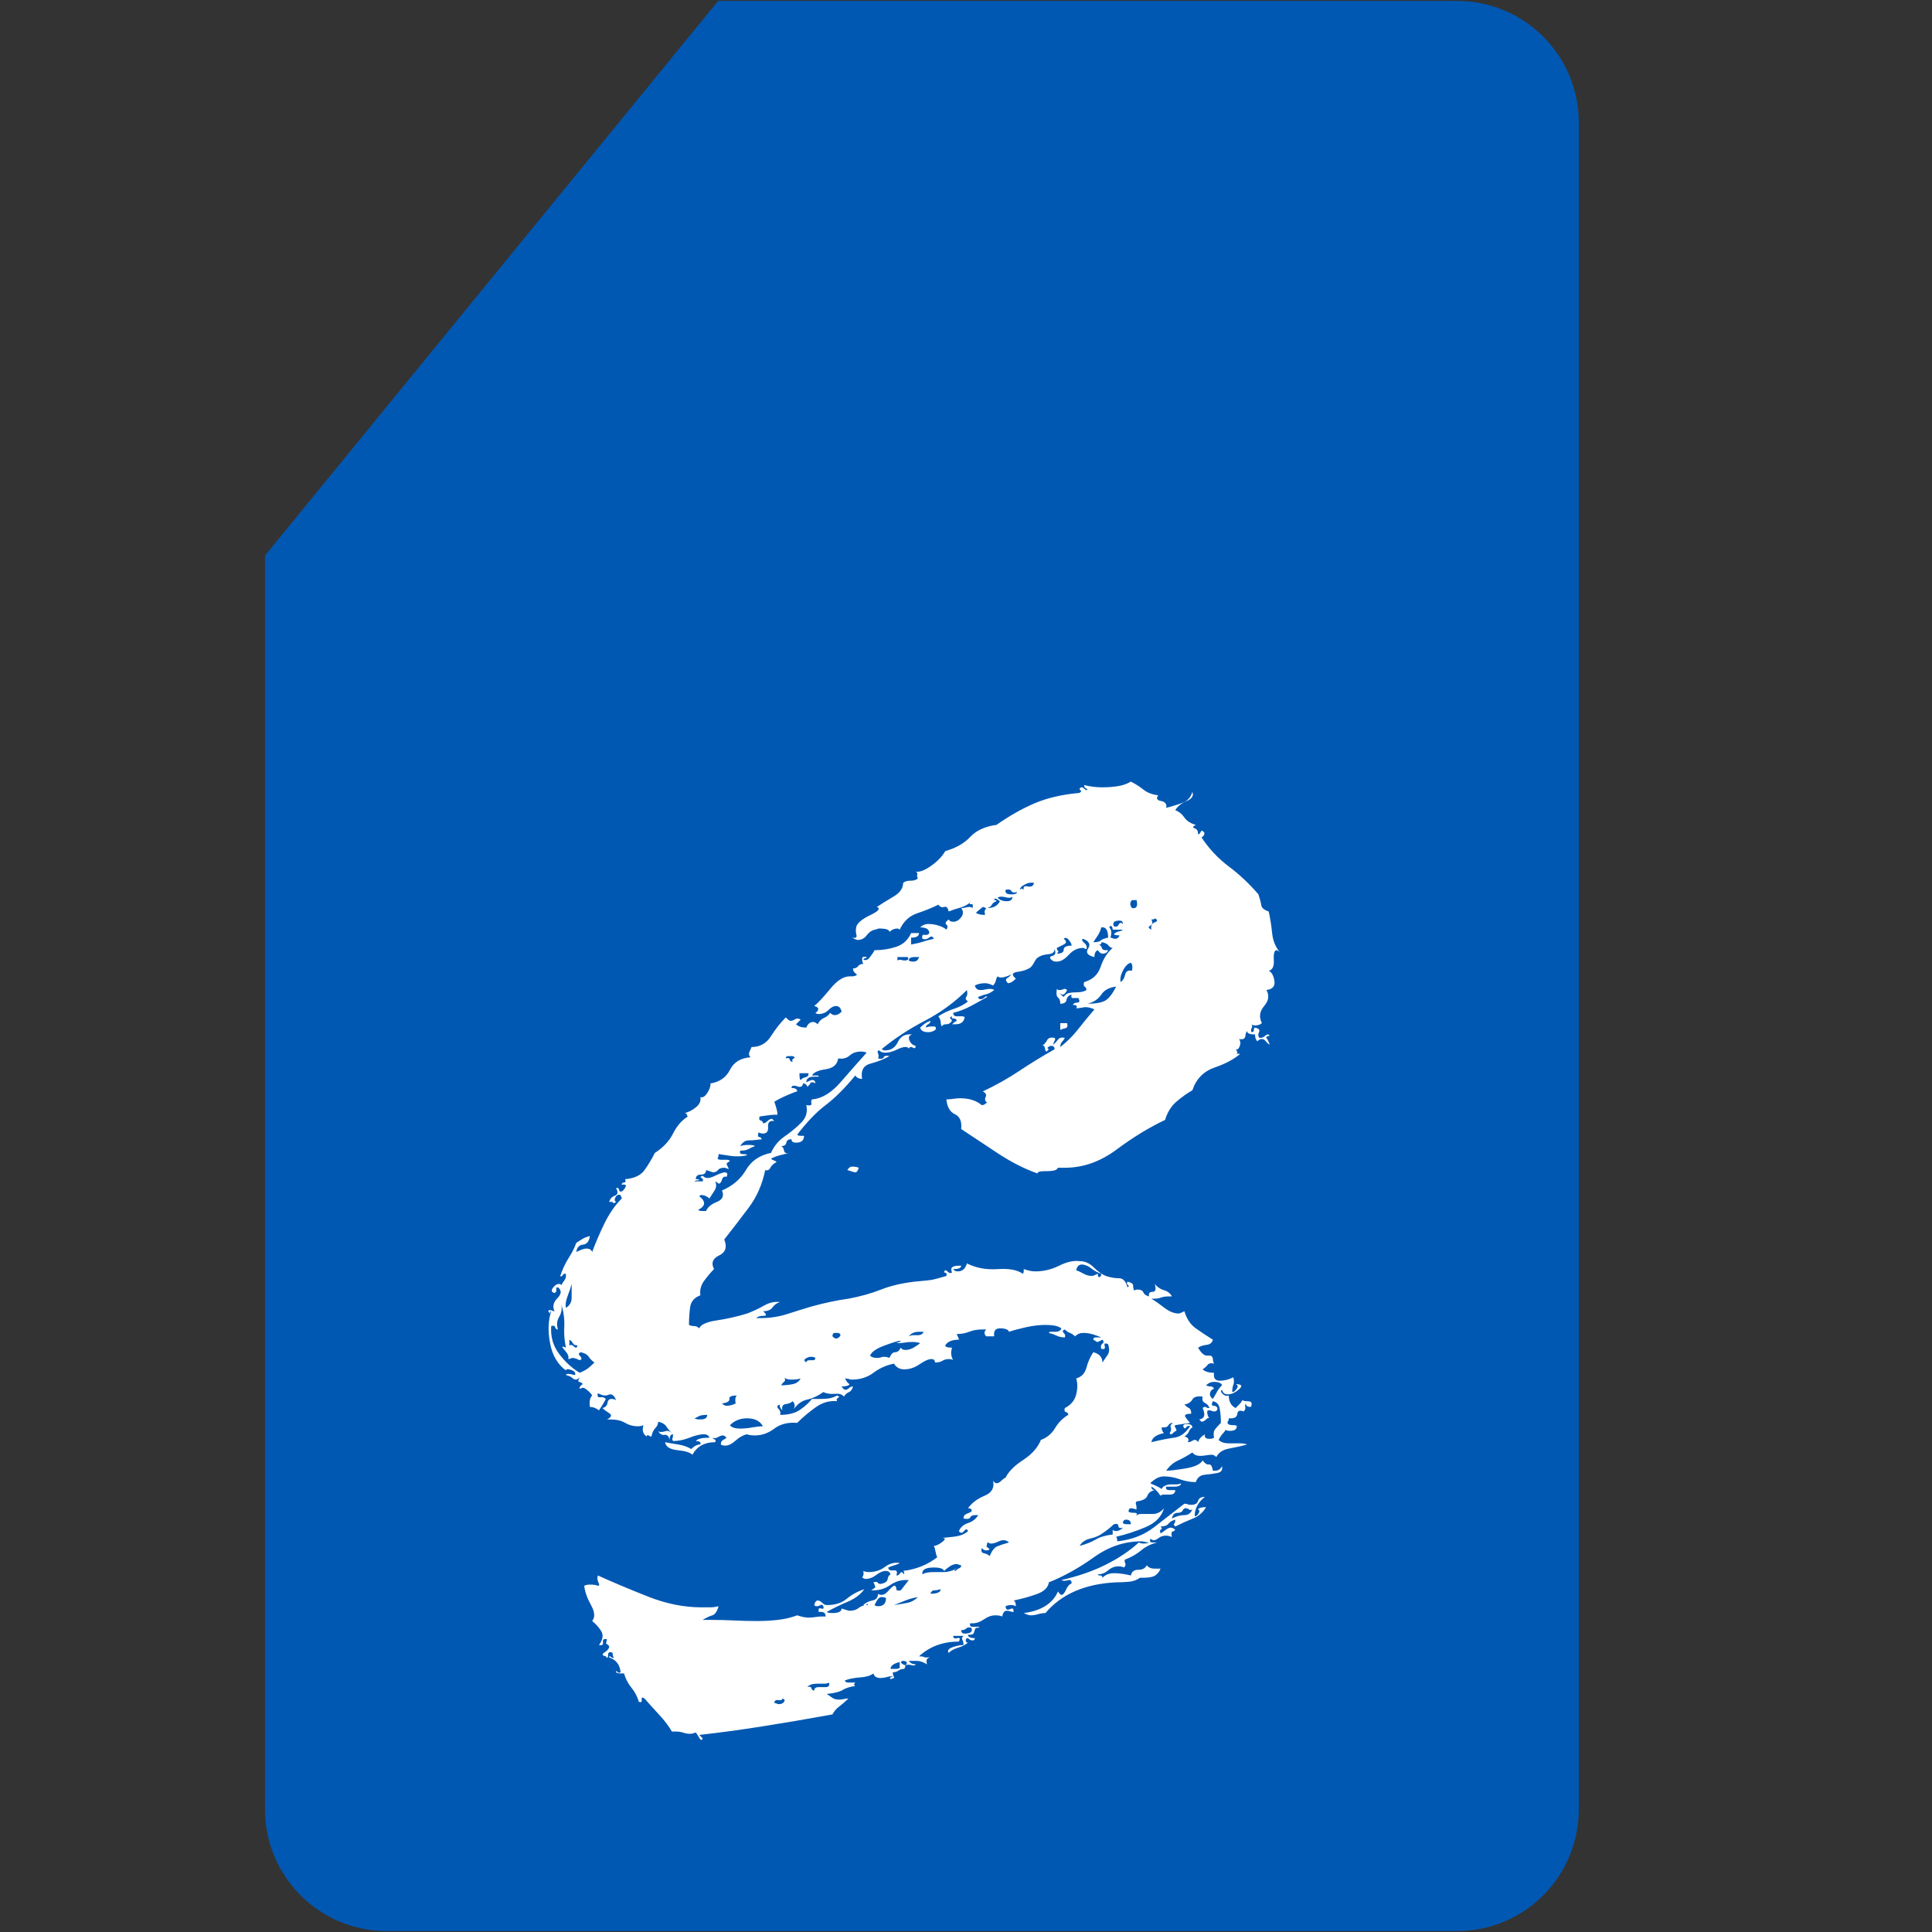 <svg xmlns="http://www.w3.org/2000/svg" xmlns:xlink="http://www.w3.org/1999/xlink" width="600" zoomAndPan="magnify" viewBox="0 0 450 450" height="600" preserveAspectRatio="xMidYMid meet" version="1.0"><rect x="0" y="0" width="450" height="450" fill="#333333" stroke="none"/><defs><g/><clipPath id="68e9479770"><path d="M 61.727 0.219 L 367.727 0.219 L 367.727 449.781 L 61.727 449.781 Z M 61.727 0.219 " clip-rule="nonzero"/></clipPath></defs><g clip-path="url(#68e9479770)"><path fill="#0058b3" d="M 339.395 0.219 L 167.266 0.219 L 61.727 129.402 L 61.727 421.445 C 61.727 437.094 74.414 449.781 90.062 449.781 L 339.398 449.781 C 355.043 449.781 367.73 437.094 367.73 421.445 L 367.73 28.555 C 367.73 12.906 355.043 0.219 339.395 0.219 " fill-opacity="1" fill-rule="nonzero"/></g><g fill="#ffffff" fill-opacity="1"><g transform="translate(135.008, 377.57)"><g><path d="M 160.5 -165.266 C 160.852 -163.672 161.117 -161.988 161.297 -160.219 C 161.473 -158.457 162.086 -156.957 163.141 -155.719 C 162.797 -156.07 162.535 -156.25 162.359 -156.25 C 161.828 -156.25 161.602 -155.492 161.688 -153.984 C 161.781 -152.484 161.383 -151.645 160.5 -151.469 C 161.207 -151.113 161.648 -150.316 161.828 -149.078 C 162.004 -147.848 161.383 -147.145 159.969 -146.969 C 160.676 -145.727 160.5 -144.488 159.438 -143.25 C 158.375 -142.008 158.195 -140.68 158.906 -139.266 C 158.551 -138.91 158.02 -138.734 157.312 -138.734 C 156.957 -138.734 156.691 -138.82 156.516 -139 C 156.691 -138.656 156.691 -138.348 156.516 -138.078 C 156.336 -137.816 156.336 -137.508 156.516 -137.156 C 156.867 -137.156 157.047 -137.332 157.047 -137.688 C 157.047 -138.039 157.133 -138.219 157.312 -138.219 C 158.195 -138.039 158.504 -137.688 158.234 -137.156 C 157.973 -136.625 158.02 -136.18 158.375 -135.828 C 158.906 -135.828 159.301 -135.957 159.562 -136.219 C 159.832 -136.488 160.055 -136.625 160.234 -136.625 C 160.234 -136.625 160.273 -136.625 160.359 -136.625 C 160.453 -136.625 160.586 -136.535 160.766 -136.359 C 160.055 -136.18 159.789 -136.004 159.969 -135.828 C 160.145 -135.648 160.41 -135.117 160.766 -134.234 C 160.41 -134.41 160.098 -134.676 159.828 -135.031 C 159.566 -135.383 159.258 -135.562 158.906 -135.562 C 158.551 -135.562 158.195 -135.383 157.844 -135.031 C 157.488 -135.383 157.312 -135.914 157.312 -136.625 C 156.07 -136.625 155.453 -136.891 155.453 -137.422 C 155.273 -137.242 155.141 -136.844 155.047 -136.219 C 154.961 -135.602 154.477 -135.383 153.594 -135.562 C 153.945 -135.031 153.988 -134.453 153.719 -133.828 C 153.457 -133.211 153.148 -132.992 152.797 -133.172 C 152.973 -132.992 153.102 -132.77 153.188 -132.5 C 153.281 -132.238 153.148 -132.109 152.797 -132.109 C 152.797 -132.109 153.148 -132.109 153.859 -132.109 C 152.441 -130.867 150.453 -129.805 147.891 -128.922 C 145.328 -128.035 143.602 -126.27 142.719 -123.625 C 141.477 -122.914 140.238 -122.031 139 -120.969 C 137.77 -119.906 136.891 -118.488 136.359 -116.719 C 132.641 -114.957 128.879 -112.66 125.078 -109.828 C 121.273 -106.992 117.254 -105.578 113.016 -105.578 C 112.836 -105.578 112.613 -105.578 112.344 -105.578 C 112.082 -105.578 111.773 -105.578 111.422 -105.578 C 111.242 -105.223 110.891 -105 110.359 -104.906 C 109.828 -104.82 109.297 -104.781 108.766 -104.781 C 108.586 -104.781 108.5 -104.781 108.5 -104.781 C 108.5 -104.781 108.41 -104.781 108.234 -104.781 C 107.172 -104.781 106.641 -104.602 106.641 -104.25 C 103.641 -105.312 100.586 -106.859 97.484 -108.891 C 94.391 -110.93 91.52 -112.832 88.875 -114.594 C 89.051 -116.363 88.562 -117.516 87.406 -118.047 C 86.258 -118.578 85.598 -119.727 85.422 -121.5 C 85.953 -121.5 86.484 -121.539 87.016 -121.625 C 87.547 -121.719 88.078 -121.766 88.609 -121.766 C 90.723 -121.766 92.398 -121.234 93.641 -120.172 C 93.992 -120.172 94.258 -120.258 94.438 -120.438 C 94.613 -120.613 94.789 -120.703 94.969 -120.703 C 94.438 -121.055 94.301 -121.5 94.562 -122.031 C 94.832 -122.562 94.613 -123.004 93.906 -123.359 C 96.914 -124.773 99.742 -126.363 102.391 -128.125 C 105.047 -129.895 107.789 -131.578 110.625 -133.172 C 110.625 -133.703 110.359 -133.969 109.828 -133.969 C 109.648 -133.969 109.426 -133.879 109.156 -133.703 C 108.895 -133.523 108.941 -133.348 109.297 -133.172 C 108.941 -132.816 108.766 -132.641 108.766 -132.641 C 108.586 -132.641 108.453 -132.906 108.359 -133.438 C 108.273 -133.969 108.055 -134.145 107.703 -133.969 C 108.234 -134.32 108.629 -134.766 108.891 -135.297 C 109.16 -135.828 109.738 -136.004 110.625 -135.828 C 110.801 -135.648 110.801 -135.426 110.625 -135.156 C 110.445 -134.895 110.359 -134.586 110.359 -134.234 C 110.711 -134.586 111.066 -134.984 111.422 -135.422 C 111.773 -135.867 112.305 -136.004 113.016 -135.828 C 112.836 -135.473 112.613 -135.16 112.344 -134.891 C 112.082 -134.629 111.953 -134.234 111.953 -133.703 C 113.547 -134.941 114.957 -136.352 116.188 -137.938 C 117.426 -139.531 118.664 -141.035 119.906 -142.453 C 119.195 -142.805 118.488 -142.984 117.781 -142.984 C 117.602 -142.984 117.289 -142.938 116.844 -142.844 C 116.406 -142.758 116.008 -142.719 115.656 -142.719 C 116.008 -143.25 115.742 -143.516 114.859 -143.516 C 115.035 -143.867 115.391 -144.047 115.922 -144.047 C 116.453 -144.047 116.539 -144.398 116.188 -145.109 C 116.188 -145.109 115.742 -145.109 114.859 -145.109 C 114.516 -145.109 114.426 -145.375 114.594 -145.906 C 113.895 -145.727 113.5 -145.328 113.406 -144.703 C 113.32 -144.086 112.836 -143.781 111.953 -143.781 C 111.953 -144.488 111.773 -144.973 111.422 -145.234 C 111.066 -145.504 110.977 -146.172 111.156 -147.234 C 111.332 -147.055 111.461 -146.969 111.547 -146.969 C 111.641 -146.969 111.688 -146.969 111.688 -146.969 C 112.039 -146.969 112.305 -147.008 112.484 -147.094 C 112.66 -147.188 112.836 -147.234 113.016 -147.234 C 113.191 -147.234 113.367 -147.145 113.547 -146.969 C 113.191 -146.258 112.836 -145.906 112.484 -145.906 C 112.129 -145.906 111.773 -146.172 111.422 -146.703 C 111.773 -146.172 112.219 -145.727 112.75 -145.375 C 113.102 -145.906 113.539 -146.211 114.062 -146.297 C 114.594 -146.391 115.125 -146.438 115.656 -146.438 C 116.719 -146.438 117.516 -146.613 118.047 -146.969 C 118.047 -147.32 117.91 -147.586 117.641 -147.766 C 117.379 -147.941 117.336 -148.297 117.516 -148.828 C 119.461 -149.359 120.742 -150.551 121.359 -152.406 C 121.984 -154.258 122.914 -155.719 124.156 -156.781 C 123.801 -156.781 123.488 -156.957 123.219 -157.312 C 122.957 -157.664 122.473 -157.93 121.766 -158.109 C 121.586 -158.109 121.5 -158.02 121.5 -157.844 C 121.5 -157.664 121.32 -157.578 120.969 -157.578 C 121.32 -157.398 121.539 -157.133 121.625 -156.781 C 121.719 -156.426 122.031 -156.25 122.562 -156.25 C 122.562 -156.25 122.602 -156.25 122.688 -156.25 C 122.781 -156.25 122.914 -156.25 123.094 -156.25 C 122.914 -155.719 122.473 -155.453 121.766 -155.453 C 121.41 -155.453 121.055 -155.719 120.703 -156.25 C 120.172 -156.07 119.906 -155.539 119.906 -154.656 C 118.312 -155.008 117.82 -155.672 118.438 -156.641 C 119.062 -157.617 118.664 -158.375 117.25 -158.906 C 116.895 -158.727 116.984 -158.414 117.516 -157.969 C 118.047 -157.531 118.223 -157.047 118.047 -156.516 C 117.867 -156.516 117.734 -156.555 117.641 -156.641 C 117.555 -156.734 117.426 -156.781 117.25 -156.781 C 116.008 -156.781 114.906 -156.25 113.938 -155.188 C 112.969 -154.125 112.039 -153.594 111.156 -153.594 C 110.625 -153.594 110.27 -153.68 110.094 -153.859 C 109.383 -154.391 109.383 -154.742 110.094 -154.922 C 110.801 -155.098 110.977 -155.629 110.625 -156.516 C 110.625 -155.805 110.133 -155.406 109.156 -155.312 C 108.188 -155.227 107.438 -155.008 106.906 -154.656 C 106.551 -154.477 106.238 -154.125 105.969 -153.594 C 105.707 -153.062 105.398 -152.617 105.047 -152.266 C 104.336 -151.734 103.32 -151.379 102 -151.203 C 100.676 -151.023 100.547 -150.5 101.609 -149.625 C 100.898 -148.914 100.281 -148.562 99.75 -148.562 C 99.219 -149.094 99.172 -149.488 99.609 -149.75 C 100.055 -150.02 100.367 -150.332 100.547 -150.688 C 100.367 -150.508 100.016 -150.332 99.484 -150.156 C 98.953 -149.977 98.508 -149.891 98.156 -149.891 C 97.801 -149.891 97.535 -149.977 97.359 -150.156 C 97.18 -149.977 97.047 -149.664 96.953 -149.219 C 96.867 -148.781 96.648 -148.383 96.297 -148.031 C 95.586 -148.383 94.969 -148.562 94.438 -148.562 C 93.551 -148.562 92.754 -148.383 92.047 -148.031 C 92.223 -147.32 92.664 -146.969 93.375 -146.969 C 93.727 -146.969 94.082 -147.008 94.438 -147.094 C 94.789 -147.188 95.145 -147.234 95.5 -147.234 C 96.031 -147.234 96.383 -147.145 96.562 -146.969 C 95.852 -146.438 95.273 -146.125 94.828 -146.031 C 94.391 -145.945 93.727 -145.727 92.844 -145.375 C 92.844 -145.02 93.02 -144.844 93.375 -144.844 C 93.727 -144.844 94.035 -144.973 94.297 -145.234 C 94.566 -145.504 94.789 -145.551 94.969 -145.375 C 93.727 -144.664 92.445 -143.957 91.125 -143.25 C 89.801 -142.539 88.43 -142.008 87.016 -141.656 C 87.016 -141.125 87.281 -140.859 87.812 -140.859 C 88.164 -140.859 88.383 -140.859 88.469 -140.859 C 88.562 -140.859 88.695 -140.859 88.875 -140.859 C 89.406 -140.859 89.672 -140.77 89.672 -140.594 C 89.492 -139.531 88.785 -139 87.547 -139 C 87.367 -139 87.234 -139 87.141 -139 C 87.055 -139 86.926 -139 86.75 -139 C 87.102 -139.352 87.457 -139.617 87.812 -139.797 C 87.812 -140.148 87.586 -140.328 87.141 -140.328 C 86.703 -140.328 86.57 -140.504 86.75 -140.859 C 86.219 -140.68 86.129 -140.457 86.484 -140.188 C 86.836 -139.926 86.75 -139.617 86.219 -139.266 C 86.039 -139.086 85.727 -139 85.281 -139 C 84.844 -139 84.535 -138.828 84.359 -138.484 C 84.18 -138.828 84.094 -139.176 84.094 -139.531 C 84.094 -139.883 83.914 -140.328 83.562 -140.859 C 84.625 -141.566 85.816 -142.141 87.141 -142.578 C 88.473 -143.023 89.578 -143.602 90.453 -144.312 C 89.93 -144.664 89.801 -145.02 90.062 -145.375 C 90.32 -145.727 90.367 -146.258 90.203 -146.969 C 87.367 -144.133 84.094 -141.742 80.375 -139.797 C 76.664 -137.859 73.305 -135.648 70.297 -133.172 C 70.473 -133.172 70.602 -133.125 70.688 -133.031 C 70.781 -132.945 70.914 -132.906 71.094 -132.906 C 72.508 -132.906 73.523 -133.566 74.141 -134.891 C 74.766 -136.223 75.875 -136.801 77.469 -136.625 C 76.758 -136.445 76.535 -136.004 76.797 -135.297 C 77.066 -134.586 77.555 -134.145 78.266 -133.969 C 78.266 -133.613 78.176 -133.438 78 -133.438 C 77.82 -133.438 77.688 -133.477 77.594 -133.562 C 77.508 -133.656 77.379 -133.703 77.203 -133.703 C 76.848 -133.703 76.672 -133.523 76.672 -133.172 C 76.672 -133.523 76.406 -133.703 75.875 -133.703 C 75.344 -133.703 74.633 -133.477 73.75 -133.031 C 72.863 -132.594 71.977 -132.375 71.094 -132.375 C 70.562 -132.375 70.117 -132.551 69.766 -132.906 C 69.41 -132.906 69.32 -132.68 69.5 -132.234 C 69.676 -131.797 69.676 -131.398 69.5 -131.047 C 70.207 -130.867 70.648 -130.957 70.828 -131.312 C 71.004 -131.664 71.445 -131.754 72.156 -131.578 C 70.914 -130.867 69.457 -130.289 67.781 -129.844 C 66.102 -129.406 65.441 -128.219 65.797 -126.281 C 65.086 -126.281 64.555 -126.539 64.203 -127.062 C 61.723 -124.062 59.422 -121.766 57.297 -120.172 C 55.18 -118.578 52.973 -116.281 50.672 -113.281 C 50.848 -113.102 51.113 -113.016 51.469 -113.016 C 51.82 -113.016 52.086 -113.016 52.266 -113.016 C 52.266 -111.953 51.645 -111.422 50.406 -111.422 C 49.695 -111.422 49.344 -111.688 49.344 -112.219 C 48.633 -112.219 48.234 -111.953 48.141 -111.422 C 48.055 -110.891 47.66 -110.625 46.953 -110.625 C 47.305 -110.445 47.523 -110.094 47.609 -109.562 C 47.703 -109.031 48.102 -108.852 48.812 -109.031 C 48.102 -108.852 47.395 -108.676 46.688 -108.5 C 45.977 -108.32 45.27 -108.055 44.562 -107.703 C 44.738 -107.523 44.957 -107.391 45.219 -107.297 C 45.488 -107.211 45.711 -107.082 45.891 -106.906 C 45.18 -106.551 44.691 -106.109 44.422 -105.578 C 44.16 -105.047 43.766 -104.867 43.234 -105.047 C 42.535 -101.691 41.254 -98.773 39.391 -96.297 C 37.535 -93.816 35.633 -91.344 33.688 -88.875 C 34.395 -87.102 33.992 -85.863 32.484 -85.156 C 30.984 -84.445 30.586 -83.383 31.297 -81.969 C 30.586 -81.258 29.836 -80.375 29.047 -79.312 C 28.254 -78.258 27.945 -77.113 28.125 -75.875 C 26.707 -75.344 25.91 -74.41 25.734 -73.078 C 25.555 -71.754 25.469 -70.383 25.469 -68.969 C 25.82 -68.789 26.219 -68.703 26.656 -68.703 C 27.102 -68.703 27.504 -68.523 27.859 -68.172 C 28.211 -69.055 29.582 -69.676 31.969 -70.031 C 34.352 -70.383 36.695 -70.914 39 -71.625 C 40.414 -72.156 41.738 -72.773 42.969 -73.484 C 44.207 -74.191 45.445 -74.457 46.688 -74.281 C 45.977 -74.102 45.398 -73.703 44.953 -73.078 C 44.516 -72.461 43.766 -72.156 42.703 -72.156 C 43.586 -71.445 43.633 -71.094 42.844 -71.094 C 42.051 -71.094 41.477 -70.914 41.125 -70.562 C 41.301 -70.562 41.477 -70.562 41.656 -70.562 C 41.832 -70.562 42.008 -70.562 42.188 -70.562 C 44.301 -70.562 46.332 -70.867 48.281 -71.484 C 50.227 -72.109 52.086 -72.688 53.859 -73.219 C 57.035 -74.102 59.953 -74.723 62.609 -75.078 C 65.43 -75.609 67.945 -76.312 70.156 -77.188 C 72.375 -78.07 74.988 -78.691 78 -79.047 C 79.938 -79.223 81.211 -79.352 81.828 -79.438 C 82.453 -79.531 83.648 -79.844 85.422 -80.375 C 85.598 -80.906 85.422 -81.172 84.891 -81.172 C 84.891 -81.348 84.93 -81.477 85.016 -81.562 C 85.109 -81.656 85.156 -81.703 85.156 -81.703 C 85.332 -81.703 85.551 -81.566 85.812 -81.297 C 86.082 -81.035 86.395 -80.992 86.75 -81.172 C 86.219 -82.234 86.75 -82.766 88.344 -82.766 C 88.52 -82.766 88.609 -82.766 88.609 -82.766 C 88.609 -82.766 88.695 -82.766 88.875 -82.766 C 88.875 -82.234 88.254 -81.969 87.016 -81.969 C 87.191 -81.613 87.547 -81.438 88.078 -81.438 C 89.141 -81.438 89.848 -82.055 90.203 -83.297 C 92.316 -82.234 94.703 -81.789 97.359 -81.969 C 100.016 -82.145 101.957 -81.789 103.188 -80.906 C 103.363 -80.906 103.453 -81.258 103.453 -81.969 C 104.516 -81.613 105.398 -81.438 106.109 -81.438 C 108.055 -81.438 109.914 -81.879 111.688 -82.766 C 113.457 -83.648 115.047 -84.004 116.453 -83.828 C 117.691 -83.828 118.797 -83.336 119.766 -82.359 C 120.742 -81.391 121.676 -80.727 122.562 -80.375 C 123.625 -80.02 124.641 -79.844 125.609 -79.844 C 126.578 -79.844 127.238 -79.141 127.594 -77.734 C 127.945 -77.91 127.988 -78.082 127.719 -78.25 C 127.457 -78.426 127.414 -78.691 127.594 -79.047 C 128.477 -78.867 128.922 -78.562 128.922 -78.125 C 128.922 -77.688 129.008 -77.289 129.188 -76.938 C 129.363 -77.113 129.539 -77.203 129.719 -77.203 C 129.895 -77.203 129.984 -77.203 129.984 -77.203 C 130.691 -77.203 131.133 -76.977 131.312 -76.531 C 131.488 -76.094 131.93 -75.785 132.641 -75.609 C 132.461 -76.316 132.727 -76.672 133.438 -76.672 C 134.145 -76.672 134.32 -77.285 133.969 -78.516 C 134.5 -77.816 135.207 -77.332 136.094 -77.062 C 136.977 -76.801 137.598 -76.316 137.953 -75.609 C 137.773 -75.609 137.641 -75.609 137.547 -75.609 C 137.461 -75.609 137.332 -75.609 137.156 -75.609 C 136.445 -75.609 135.867 -75.52 135.422 -75.344 C 134.984 -75.164 134.41 -75.078 133.703 -75.078 C 133.703 -75.078 133.656 -75.078 133.562 -75.078 C 133.477 -75.078 133.348 -75.078 133.172 -75.078 C 134.055 -74.547 135.07 -73.836 136.219 -72.953 C 137.375 -72.066 138.477 -71.625 139.531 -71.625 C 139.707 -71.625 140.148 -71.801 140.859 -72.156 C 141.391 -70.383 142.273 -69.055 143.516 -68.172 C 144.754 -67.285 146.082 -66.406 147.5 -65.531 C 147.32 -64.82 146.832 -64.422 146.031 -64.328 C 145.238 -64.242 144.578 -64.023 144.047 -63.672 C 144.754 -62.43 145.461 -61.812 146.172 -61.812 C 146.348 -61.812 146.477 -61.812 146.562 -61.812 C 146.656 -61.812 146.789 -61.812 146.969 -61.812 C 147.32 -61.633 147.5 -61.367 147.5 -61.016 C 147.5 -60.66 147.586 -60.305 147.766 -59.953 C 147.055 -60.129 146.566 -60.039 146.297 -59.688 C 146.035 -59.332 145.641 -58.977 145.109 -58.625 C 145.641 -58.094 146.523 -57.828 147.766 -57.828 C 147.586 -56.586 148.031 -55.969 149.094 -55.969 C 150.156 -55.969 151.211 -56.234 152.266 -56.766 C 152.441 -56.055 152.441 -55.477 152.266 -55.031 C 152.086 -54.594 152 -54.023 152 -53.328 C 152.352 -53.328 152.707 -53.586 153.062 -54.109 C 153.414 -54.641 153.328 -54.992 152.797 -55.172 C 154.211 -55.172 154.477 -54.773 153.594 -53.984 C 152.707 -53.191 151.82 -52.797 150.938 -52.797 C 150.238 -52.797 149.801 -53.148 149.625 -53.859 C 149.27 -53.68 149.312 -53.367 149.75 -52.922 C 150.195 -52.484 150.68 -52.352 151.203 -52.531 C 151.203 -51.113 151.734 -50.141 152.797 -49.609 C 153.148 -49.961 153.457 -50.27 153.719 -50.531 C 153.988 -50.801 154.211 -51.113 154.391 -51.469 C 154.566 -51.289 154.922 -51.203 155.453 -51.203 C 156.16 -51.203 156.516 -51.023 156.516 -50.672 C 156.516 -50.141 156.426 -49.875 156.25 -49.875 C 155.539 -49.875 155.188 -50.141 155.188 -50.672 C 155.008 -50.492 154.961 -50.227 155.047 -49.875 C 155.141 -49.52 155.008 -49.164 154.656 -48.812 C 153.77 -49.164 153.281 -48.988 153.188 -48.281 C 153.102 -47.57 152.617 -47.219 151.734 -47.219 C 151.734 -47.219 151.688 -47.219 151.594 -47.219 C 151.508 -47.219 151.379 -47.219 151.203 -47.219 C 151.203 -46.863 151.113 -46.598 150.938 -46.422 C 150.77 -45.891 151.211 -45.625 152.266 -45.625 C 152.797 -45.625 153.062 -45.535 153.062 -45.359 C 153.062 -44.648 152.531 -44.297 151.469 -44.297 C 150.945 -44.297 150.598 -44.383 150.422 -44.562 C 150.422 -44.383 150.242 -44.117 149.891 -43.766 C 149.535 -43.41 149.18 -42.883 148.828 -42.188 C 149.359 -41.656 150.148 -41.391 151.203 -41.391 C 151.555 -41.391 151.953 -41.391 152.391 -41.391 C 152.836 -41.391 153.238 -41.391 153.594 -41.391 C 154.477 -41.391 155.098 -41.301 155.453 -41.125 C 154.211 -40.77 152.844 -40.457 151.344 -40.188 C 149.844 -39.926 148.828 -39.266 148.297 -38.203 C 147.941 -38.555 147.586 -38.734 147.234 -38.734 C 146.879 -38.734 146.438 -38.688 145.906 -38.594 C 145.375 -38.508 144.93 -38.469 144.578 -38.469 C 143.691 -38.469 143.07 -38.734 142.719 -39.266 C 141.656 -38.555 140.551 -37.938 139.406 -37.406 C 138.258 -36.875 137.332 -36.078 136.625 -35.016 C 137.508 -35.016 139.008 -35.191 141.125 -35.547 C 143.25 -35.898 144.578 -36.52 145.109 -37.406 C 145.641 -36.695 146.125 -36.383 146.562 -36.469 C 147.008 -36.562 147.32 -36.078 147.5 -35.016 C 147.676 -35.016 147.805 -35.016 147.891 -35.016 C 147.984 -35.016 148.031 -35.016 148.031 -35.016 C 148.738 -35.016 149.27 -35.367 149.625 -36.078 C 149.801 -35.191 149.445 -34.66 148.562 -34.484 C 147.676 -34.305 146.703 -34.172 145.641 -34.078 C 144.578 -33.992 143.867 -33.422 143.516 -32.359 C 142.273 -32.359 141.035 -32.578 139.797 -33.016 C 138.566 -33.461 137.332 -33.688 136.094 -33.688 C 135.031 -33.688 133.969 -33.156 132.906 -32.094 C 133.258 -31.914 133.656 -31.738 134.094 -31.562 C 134.539 -31.383 135.031 -31.117 135.562 -30.766 C 135.914 -31.473 136.711 -31.828 137.953 -31.828 C 138.129 -31.828 138.258 -31.828 138.344 -31.828 C 138.438 -31.828 138.566 -31.828 138.734 -31.828 C 139.441 -31.828 139.883 -31.914 140.062 -32.094 C 140.062 -31.562 139.535 -31.297 138.484 -31.297 C 138.305 -31.297 138.039 -31.297 137.688 -31.297 C 137.332 -31.297 136.977 -31.297 136.625 -31.297 C 136.445 -30.766 136.711 -30.5 137.422 -30.5 C 137.773 -30.5 138.039 -30.5 138.219 -30.5 C 138.395 -30.5 138.566 -30.5 138.734 -30.5 C 138.734 -29.801 138.297 -29.453 137.422 -29.453 C 137.242 -29.453 137.066 -29.453 136.891 -29.453 C 136.711 -29.453 136.445 -29.453 136.094 -29.453 C 135.738 -29.453 135.473 -29.363 135.297 -29.188 C 134.586 -30.238 133.879 -30.941 133.172 -31.297 C 133.172 -30.766 133.438 -30.5 133.969 -30.5 C 133.082 -30.32 132.504 -29.879 132.234 -29.172 C 131.973 -28.473 131.133 -28.035 129.719 -27.859 C 129.539 -27.68 129.492 -27.457 129.578 -27.188 C 129.672 -26.926 129.719 -26.531 129.719 -26 C 129.539 -26 129.363 -26.039 129.188 -26.125 C 129.008 -26.219 128.742 -26.266 128.391 -26.266 C 128.035 -26.266 127.859 -26 127.859 -25.469 C 128.035 -25.289 128.477 -25.203 129.188 -25.203 C 129.895 -25.203 129.984 -24.938 129.453 -24.406 C 129.805 -24.758 130.25 -24.938 130.781 -24.938 C 131.312 -24.938 131.754 -24.938 132.109 -24.938 C 132.461 -24.938 132.727 -24.938 132.906 -24.938 C 133.082 -24.938 133.258 -24.938 133.438 -24.938 C 134.5 -24.938 135.383 -25.379 136.094 -26.266 C 135.562 -24.316 134.145 -22.852 131.844 -21.875 C 129.539 -20.906 127.242 -20.156 124.953 -19.625 C 125.129 -19.445 125.219 -19.094 125.219 -18.562 C 128.57 -18.914 131.441 -20.02 133.828 -21.875 C 136.223 -23.738 138.566 -25.555 140.859 -27.328 C 141.211 -27.328 141.477 -27.281 141.656 -27.188 C 141.832 -27.102 142.098 -27.062 142.453 -27.062 C 143.336 -27.062 143.867 -27.367 144.047 -27.984 C 144.223 -28.609 144.754 -28.922 145.641 -28.922 C 144.047 -27.68 143.25 -26.176 143.25 -24.406 C 143.602 -24.406 143.91 -24.625 144.172 -25.062 C 144.441 -25.508 144.398 -25.82 144.047 -26 C 144.223 -26.352 144.844 -26.531 145.906 -26.531 C 145.195 -25.289 144.176 -24.406 142.844 -23.875 C 141.52 -23.344 140.148 -22.723 138.734 -22.016 C 138.391 -22.367 138.301 -22.586 138.469 -22.672 C 138.645 -22.766 138.734 -23.078 138.734 -23.609 C 138.035 -23.43 137.508 -23.117 137.156 -22.672 C 136.801 -22.234 136.18 -22.016 135.297 -22.016 C 135.648 -21.66 135.691 -21.438 135.422 -21.344 C 135.16 -21.258 135.117 -20.953 135.297 -20.422 C 135.648 -20.598 136.047 -20.863 136.484 -21.219 C 136.93 -21.57 137.332 -21.75 137.688 -21.75 C 138.039 -21.75 138.391 -21.57 138.734 -21.219 C 138.566 -21.039 138.348 -20.906 138.078 -20.812 C 137.816 -20.727 137.773 -20.332 137.953 -19.625 C 137.773 -19.625 137.598 -19.664 137.422 -19.75 C 137.242 -19.844 136.977 -19.891 136.625 -19.891 C 135.914 -19.891 135.336 -19.711 134.891 -19.359 C 134.453 -19.004 134.055 -18.828 133.703 -18.828 C 133.523 -18.828 133.391 -18.867 133.297 -18.953 C 133.211 -19.047 133.082 -19.094 132.906 -19.094 C 132.727 -18.562 132.906 -18.297 133.438 -18.297 C 133.613 -18.297 133.789 -18.297 133.969 -18.297 C 134.145 -18.297 134.32 -18.297 134.5 -18.297 C 133.082 -17.953 131.844 -17.336 130.781 -16.453 C 129.719 -15.566 128.477 -14.859 127.062 -14.328 C 126.883 -14.148 126.883 -13.883 127.062 -13.531 C 127.238 -13.176 127.148 -12.82 126.797 -12.469 C 126.453 -12.645 126.016 -12.734 125.484 -12.734 C 124.598 -12.734 123.801 -12.422 123.094 -11.797 C 122.383 -11.18 121.586 -10.875 120.703 -10.875 C 120.703 -10.695 120.879 -10.609 121.234 -10.609 C 121.586 -10.609 121.766 -10.43 121.766 -10.078 C 122.473 -10.785 123.359 -11.141 124.422 -11.141 C 125.129 -11.141 125.789 -11.094 126.406 -11 C 127.02 -10.914 127.68 -10.785 128.391 -10.609 C 128.566 -11.492 129.141 -11.938 130.109 -11.938 C 131.086 -11.938 131.754 -12.289 132.109 -13 C 132.461 -12.469 133.082 -12.203 133.969 -12.203 C 134.32 -12.203 134.586 -12.203 134.766 -12.203 C 134.941 -12.203 135.117 -12.203 135.297 -12.203 C 135.117 -11.672 134.766 -11.18 134.234 -10.734 C 133.703 -10.297 132.727 -10.078 131.312 -10.078 C 131.133 -10.078 131 -10.078 130.906 -10.078 C 130.82 -10.078 130.691 -10.078 130.516 -10.078 C 129.805 -9.547 128.922 -9.234 127.859 -9.141 C 126.805 -9.055 125.836 -9.016 124.953 -9.016 C 117.703 -8.66 112.219 -6.273 108.5 -1.859 C 107.969 -1.859 107.391 -1.77 106.766 -1.594 C 106.148 -1.414 105.578 -1.328 105.047 -1.328 C 104.691 -1.328 104.16 -1.504 103.453 -1.859 C 107.523 -2.391 110.18 -4.066 111.422 -6.891 C 111.773 -6.359 112.039 -6.094 112.219 -6.094 C 112.57 -6.094 112.926 -6.488 113.281 -7.281 C 113.633 -8.082 114.07 -8.57 114.594 -8.75 C 114.594 -9.281 114.422 -9.547 114.078 -9.547 C 113.898 -9.547 113.633 -9.5 113.281 -9.406 C 112.926 -9.32 112.57 -9.367 112.219 -9.547 C 116.102 -10.43 119.547 -11.625 122.547 -13.125 C 125.555 -14.633 128.125 -16.359 130.25 -18.297 C 130.602 -18.129 130.957 -18.047 131.312 -18.047 C 131.844 -18.047 132.285 -18.129 132.641 -18.297 C 132.285 -18.297 131.973 -18.336 131.703 -18.422 C 131.441 -18.516 131.133 -18.562 130.781 -18.562 C 126.895 -18.562 123.223 -17.32 119.766 -14.844 C 116.316 -12.375 112.828 -10.43 109.297 -9.016 C 109.117 -7.773 108.145 -6.848 106.375 -6.234 C 104.602 -5.617 102.836 -5.133 101.078 -4.781 C 101.43 -4.602 101.609 -4.16 101.609 -3.453 C 101.254 -3.629 100.898 -3.719 100.547 -3.719 C 100.016 -3.719 99.57 -3.629 99.219 -3.453 C 99.219 -2.922 99.395 -2.656 99.75 -2.656 C 99.926 -2.656 100.102 -2.695 100.281 -2.781 C 100.457 -2.875 100.633 -2.922 100.812 -2.922 C 100.988 -2.922 101.078 -2.656 101.078 -2.125 C 100.723 -2.125 100.457 -2.164 100.281 -2.25 C 100.102 -2.344 99.836 -2.391 99.484 -2.391 C 98.953 -2.391 98.598 -1.945 98.422 -1.062 C 98.066 -1.238 97.535 -1.328 96.828 -1.328 C 95.941 -1.328 95.055 -1.016 94.172 -0.391 C 93.285 0.223 92.398 0.531 91.516 0.531 C 91.516 0.531 91.469 0.531 91.375 0.531 C 91.289 0.531 91.16 0.531 90.984 0.531 C 90.805 1.062 90.984 1.328 91.516 1.328 C 91.867 1.328 92.176 1.328 92.438 1.328 C 92.707 1.328 92.93 1.328 93.109 1.328 C 93.109 1.504 92.844 1.594 92.312 1.594 C 92.133 1.77 92 2.078 91.906 2.516 C 91.82 2.961 91.516 3.188 90.984 3.188 C 90.984 3.188 90.938 3.188 90.844 3.188 C 90.758 3.188 90.629 3.188 90.453 3.188 C 90.453 3.719 90.984 3.984 92.047 3.984 C 92.047 4.336 91.867 4.516 91.516 4.516 C 91.16 4.516 90.805 4.336 90.453 3.984 C 90.109 3.984 89.938 4.16 89.938 4.516 C 89.938 4.867 90.109 5.047 90.453 5.047 C 89.754 5.578 88.961 5.973 88.078 6.234 C 87.191 6.492 86.484 6.891 85.953 7.422 C 85.598 6.891 85.906 6.445 86.875 6.094 C 87.852 5.75 88.695 5.578 89.406 5.578 C 89.406 5.047 89.316 4.645 89.141 4.375 C 88.961 4.113 89.051 3.805 89.406 3.453 C 89.051 3.453 88.648 3.453 88.203 3.453 C 87.766 3.453 87.367 3.453 87.016 3.453 C 87.016 3.984 87.32 4.16 87.938 3.984 C 88.562 3.805 88.695 4.07 88.344 4.781 C 84.625 4.781 81.523 5.926 79.047 8.219 C 79.578 8.219 79.93 8.258 80.109 8.344 C 80.285 8.438 80.461 8.484 80.641 8.484 C 80.641 8.484 80.77 8.484 81.031 8.484 C 81.301 8.484 81.523 8.395 81.703 8.219 C 81.523 8.395 81.301 8.57 81.031 8.75 C 80.77 8.926 80.727 9.367 80.906 10.078 C 80.02 9.547 79.223 9.281 78.516 9.281 C 78.348 9.281 78.086 9.281 77.734 9.281 C 77.379 9.281 77.023 9.281 76.672 9.281 C 77.023 9.812 77.555 10.078 78.266 10.078 C 78.266 10.254 78.086 10.344 77.734 10.344 C 77.555 10.344 77.289 10.297 76.938 10.203 C 76.582 10.117 76.227 10.164 75.875 10.344 C 76.227 9.988 76.316 9.723 76.141 9.547 C 75.961 9.367 75.695 9.281 75.344 9.281 C 75.164 9.281 74.988 9.367 74.812 9.547 C 74.988 9.898 75.254 10.117 75.609 10.203 C 75.961 10.297 75.961 10.609 75.609 11.141 C 75.078 11.141 74.633 11.27 74.281 11.531 C 73.926 11.801 73.484 11.938 72.953 11.938 C 72.953 12.469 73.039 12.82 73.219 13 C 73.395 13.176 73.129 13.352 72.422 13.531 C 72.242 13.352 72.242 13.219 72.422 13.125 C 72.598 13.039 72.773 13 72.953 13 C 72.773 12.82 72.375 12.82 71.75 13 C 71.133 13.176 70.562 13.266 70.031 13.266 C 69.145 13.266 68.613 12.91 68.438 12.203 C 67.727 12.734 66.711 13.039 65.391 13.125 C 64.066 13.219 62.875 13.441 61.812 13.797 C 61.812 14.148 62.078 14.328 62.609 14.328 C 62.785 14.328 62.914 14.328 63 14.328 C 63.094 14.328 63.227 14.328 63.406 14.328 C 63.582 14.328 63.711 14.328 63.797 14.328 C 63.891 14.328 64.023 14.328 64.203 14.328 C 63.848 14.68 63.848 14.945 64.203 15.125 C 62.961 15.301 61.988 15.609 61.281 16.047 C 60.57 16.492 59.332 16.805 57.562 16.984 C 58.094 17.336 58.535 17.645 58.891 17.906 C 59.242 18.164 59.773 18.297 60.484 18.297 C 60.836 18.297 61.191 18.254 61.547 18.172 C 61.898 18.086 62.254 18.047 62.609 18.047 C 61.898 18.742 61.191 19.359 60.484 19.891 C 59.773 20.422 59.242 21.039 58.891 21.75 C 53.055 22.812 47.617 23.738 42.578 24.531 C 37.535 25.332 32.629 26 27.859 26.531 C 28.035 26.707 28.164 26.836 28.25 26.922 C 28.344 27.016 28.477 27.148 28.656 27.328 C 28.477 27.859 28.211 27.812 27.859 27.188 C 27.504 26.57 27.238 26.176 27.062 26 C 26.883 26 26.707 26.039 26.531 26.125 C 26.352 26.219 26.086 26.266 25.734 26.266 C 25.203 26.266 24.672 26.176 24.141 26 C 23.609 25.82 22.988 25.734 22.281 25.734 C 22.102 25.734 21.969 25.734 21.875 25.734 C 21.789 25.734 21.66 25.734 21.484 25.734 C 20.773 24.492 19.801 23.207 18.562 21.875 C 17.332 20.551 16.188 19.273 15.125 18.047 C 14.594 17.691 14.367 17.773 14.453 18.297 C 14.547 18.828 14.328 19.004 13.797 18.828 C 13.441 17.598 12.863 16.492 12.062 15.516 C 11.27 14.547 10.695 13.441 10.344 12.203 C 10.164 12.203 10.031 12.203 9.938 12.203 C 9.852 12.203 9.723 12.203 9.547 12.203 C 9.016 12.203 8.66 12.113 8.484 11.938 C 8.484 11.582 8.57 11.535 8.75 11.797 C 8.926 12.066 9.191 12.113 9.547 11.938 C 9.367 10.164 8.484 9.016 6.891 8.484 C 6.891 8.129 7.02 8.082 7.281 8.344 C 7.551 8.613 7.773 8.66 7.953 8.484 C 7.773 8.305 7.688 7.953 7.688 7.422 C 6.977 7.066 6.625 7.242 6.625 7.953 C 6.625 8.66 6.445 8.75 6.094 8.219 C 5.219 8.039 5.129 7.727 5.828 7.281 C 6.535 6.844 6.891 6.363 6.891 5.844 C 6.535 5.488 6.312 5.312 6.219 5.312 C 6.133 5.312 6.18 4.957 6.359 4.25 C 5.66 4.07 5.352 4.289 5.438 4.906 C 5.531 5.531 5.223 5.754 4.516 5.578 C 5.398 4.336 5.578 3.273 5.047 2.391 C 4.516 1.504 3.805 0.707 2.922 0 C 3.629 -0.883 3.539 -2.117 2.656 -3.703 C 1.77 -5.297 1.238 -6.801 1.062 -8.219 C 1.414 -8.395 1.859 -8.484 2.391 -8.484 C 3.273 -8.484 3.895 -8.395 4.25 -8.219 C 4.602 -8.219 4.645 -8.484 4.375 -9.016 C 4.113 -9.547 4.07 -10.078 4.25 -10.609 C 7.781 -9.016 11.664 -7.379 15.906 -5.703 C 20.156 -4.023 24.316 -3.188 28.391 -3.188 C 29.098 -3.188 29.758 -3.188 30.375 -3.188 C 30.988 -3.188 31.648 -3.273 32.359 -3.453 C 32.004 -2.211 31.52 -1.504 30.906 -1.328 C 30.289 -1.148 29.539 -0.797 28.656 -0.266 C 29.008 -0.266 29.359 -0.266 29.703 -0.266 C 30.055 -0.266 30.32 -0.266 30.5 -0.266 C 32.445 -0.266 34.305 -0.219 36.078 -0.125 C 37.848 -0.039 39.617 0 41.391 0 C 42.973 0 44.562 -0.086 46.156 -0.266 C 47.75 -0.441 49.254 -0.797 50.672 -1.328 C 51.734 -0.973 52.617 -0.797 53.328 -0.797 C 53.859 -0.797 54.383 -0.836 54.906 -0.922 C 55.438 -1.016 55.969 -1.062 56.5 -1.062 C 56.676 -1.062 56.805 -1.062 56.891 -1.062 C 56.984 -1.062 57.117 -1.062 57.297 -1.062 C 57.297 -1.77 56.941 -2.125 56.234 -2.125 C 56.234 -2.125 56.188 -2.125 56.094 -2.125 C 56.008 -2.125 55.879 -2.125 55.703 -2.125 C 55.523 -2.832 55.703 -3.098 56.234 -2.922 C 56.766 -2.742 56.941 -2.922 56.766 -3.453 C 56.586 -3.805 56.363 -3.895 56.094 -3.719 C 55.832 -3.539 55.523 -3.453 55.172 -3.453 C 55.172 -3.453 55.125 -3.453 55.031 -3.453 C 54.945 -3.453 54.816 -3.539 54.641 -3.719 C 54.816 -4.426 55.082 -4.781 55.438 -4.781 C 55.789 -4.781 56.145 -4.602 56.5 -4.25 C 56.852 -3.895 57.207 -3.719 57.562 -3.719 C 59.508 -3.719 61.055 -4.203 62.203 -5.172 C 63.359 -6.141 64.727 -6.891 66.312 -7.422 C 65.438 -6.191 64.156 -5.223 62.469 -4.516 C 60.789 -3.805 59.156 -3.008 57.562 -2.125 C 57.738 -1.945 58.18 -1.859 58.891 -1.859 C 60.305 -1.859 61.016 -2.211 61.016 -2.922 C 62.078 -2.566 62.695 -2.391 62.875 -2.391 C 63.758 -2.391 64.469 -2.609 65 -3.047 C 65.531 -3.492 66.234 -3.719 67.109 -3.719 C 67.109 -4.07 67.02 -4.113 66.844 -3.844 C 66.664 -3.582 66.406 -3.539 66.062 -3.719 C 66.582 -4.25 67.285 -4.602 68.172 -4.781 C 69.055 -4.957 69.5 -5.484 69.5 -6.359 C 69.676 -6.18 69.941 -6.094 70.297 -6.094 C 70.828 -6.094 71.359 -6.398 71.891 -7.016 C 72.422 -7.641 72.863 -8.039 73.219 -8.219 C 73.57 -8.219 73.75 -7.992 73.75 -7.547 C 73.75 -7.109 74.102 -6.977 74.812 -7.156 L 76.672 -9.547 C 76.492 -9.547 76.359 -9.547 76.266 -9.547 C 76.18 -9.547 76.051 -9.547 75.875 -9.547 C 74.633 -9.547 73.438 -9.145 72.281 -8.344 C 71.133 -7.551 69.852 -7.156 68.438 -7.156 C 68.438 -7.156 68.391 -7.156 68.297 -7.156 C 68.211 -7.156 68.082 -7.156 67.906 -7.156 C 68.438 -7.508 68.742 -7.727 68.828 -7.812 C 68.922 -7.906 68.789 -8.305 68.438 -9.016 C 68.969 -9.191 69.32 -9.145 69.5 -8.875 C 69.676 -8.613 70.031 -8.57 70.562 -8.75 C 71.27 -8.926 71.664 -9.281 71.75 -9.812 C 71.844 -10.344 72.066 -10.695 72.422 -10.875 C 72.242 -11.406 71.891 -11.672 71.359 -11.672 C 70.648 -11.672 69.895 -11.359 69.094 -10.734 C 68.301 -10.117 67.461 -9.812 66.578 -9.812 C 66.398 -9.812 66.27 -9.852 66.188 -9.938 C 66.102 -10.031 65.973 -10.078 65.797 -10.078 C 66.141 -10.609 66.227 -11.141 66.062 -11.672 C 66.406 -11.492 66.844 -11.406 67.375 -11.406 C 68.789 -11.406 70.031 -11.801 71.094 -12.594 C 72.156 -13.395 73.305 -13.707 74.547 -13.531 C 74.367 -13.352 73.969 -13.176 73.344 -13 C 72.727 -12.82 72.242 -12.645 71.891 -12.469 C 71.891 -11.938 72.285 -11.711 73.078 -11.797 C 73.879 -11.891 74.102 -11.492 73.75 -10.609 C 74.102 -10.609 74.367 -10.738 74.547 -11 C 74.723 -11.27 74.898 -11.406 75.078 -11.406 C 75.078 -11.406 75.117 -11.359 75.203 -11.266 C 75.297 -11.18 75.43 -11.051 75.609 -10.875 C 75.609 -11.406 75.52 -11.672 75.344 -11.672 C 78.344 -12.023 80.992 -13.086 83.297 -14.859 C 83.117 -15.211 82.984 -15.656 82.891 -16.188 C 82.805 -16.719 82.676 -17.16 82.5 -17.516 C 83.031 -17.516 83.691 -17.82 84.484 -18.438 C 85.285 -19.051 85.242 -19.359 84.359 -19.359 C 84.535 -19.359 85.422 -19.445 87.016 -19.625 C 88.609 -19.801 89.754 -20.242 90.453 -20.953 C 90.285 -21.484 89.977 -21.484 89.531 -20.953 C 89.094 -20.422 88.695 -20.422 88.344 -20.953 C 88.695 -21.836 89.398 -22.457 90.453 -22.812 C 91.516 -23.164 92.312 -23.785 92.844 -24.672 C 92.664 -24.672 92.531 -24.672 92.438 -24.672 C 92.352 -24.672 92.223 -24.672 92.047 -24.672 C 91.516 -24.672 91.16 -24.492 90.984 -24.141 C 90.805 -23.785 90.281 -23.695 89.406 -23.875 C 89.406 -24.406 89.625 -24.758 90.062 -24.938 C 90.5 -25.113 90.895 -25.289 91.25 -25.469 C 91.426 -26 91.16 -26.266 90.453 -26.266 C 91.336 -27.504 92.617 -28.473 94.297 -29.172 C 95.984 -29.879 96.648 -31.031 96.297 -32.625 C 96.648 -32.27 96.914 -32.094 97.094 -32.094 C 97.445 -32.094 97.801 -32.27 98.156 -32.625 C 98.508 -32.977 98.863 -33.242 99.219 -33.422 C 99.926 -34.836 101.297 -36.207 103.328 -37.531 C 105.359 -38.863 106.727 -40.414 107.438 -42.188 C 108.852 -42.707 109.957 -43.629 110.75 -44.953 C 111.551 -46.285 112.57 -47.305 113.812 -48.016 C 113.812 -48.367 113.633 -48.586 113.281 -48.672 C 112.926 -48.766 112.836 -49.078 113.016 -49.609 C 114.422 -50.316 115.301 -51.375 115.656 -52.781 C 116.008 -54.195 116.008 -55.438 115.656 -56.5 C 116.895 -56.852 117.691 -57.691 118.047 -59.016 C 118.398 -60.348 118.93 -61.547 119.641 -62.609 C 121.055 -62.254 121.766 -61.457 121.766 -60.219 C 122.117 -60.75 122.516 -61.32 122.953 -61.938 C 123.398 -62.562 123.445 -63.406 123.094 -64.469 C 122.383 -64.82 122.117 -64.688 122.297 -64.062 C 122.473 -63.445 122.207 -63.227 121.5 -63.406 C 121.32 -63.938 121.41 -64.332 121.766 -64.594 C 122.117 -64.863 122.117 -65.176 121.766 -65.531 C 121.055 -65.176 120.703 -65 120.703 -65 C 120.523 -65 120.391 -65.039 120.297 -65.125 C 120.211 -65.219 119.992 -65.352 119.641 -65.531 C 119.641 -65.883 119.816 -66.062 120.172 -66.062 C 120.348 -66.062 120.477 -66.062 120.562 -66.062 C 120.656 -66.062 120.789 -66.062 120.969 -66.062 C 121.145 -66.062 121.273 -66.062 121.359 -66.062 C 121.453 -66.062 121.5 -66.062 121.5 -66.062 C 121.145 -66.227 120.566 -66.441 119.766 -66.703 C 118.973 -66.973 118.133 -67.109 117.25 -67.109 C 116.539 -67.109 115.922 -66.844 115.391 -66.312 C 115.035 -66.664 114.641 -66.93 114.203 -67.109 C 113.766 -67.285 113.367 -67.551 113.016 -67.906 C 112.484 -67.727 112.395 -67.461 112.75 -67.109 C 113.102 -66.754 113.191 -66.406 113.016 -66.062 C 112.305 -66.062 111.688 -66.191 111.156 -66.453 C 110.625 -66.711 110.004 -66.93 109.297 -67.109 C 109.297 -67.285 109.473 -67.375 109.828 -67.375 C 110.004 -67.375 110.18 -67.375 110.359 -67.375 C 110.535 -67.375 110.711 -67.375 110.891 -67.375 C 111.598 -67.375 112.039 -67.641 112.219 -68.172 C 111.688 -68.523 111.109 -68.742 110.484 -68.828 C 109.867 -68.922 109.207 -68.969 108.5 -68.969 C 107.082 -68.969 105.578 -68.789 103.984 -68.438 C 102.398 -68.082 101.078 -67.727 100.016 -67.375 C 99.836 -67.906 99.129 -68.172 97.891 -68.172 C 96.828 -68.172 96.383 -67.551 96.562 -66.312 L 94.703 -66.312 C 94.172 -66.844 94.172 -67.375 94.703 -67.906 C 94.523 -67.906 94.348 -67.906 94.172 -67.906 C 93.992 -67.906 93.816 -67.906 93.641 -67.906 C 92.578 -67.906 91.602 -67.727 90.719 -67.375 C 89.844 -67.02 88.875 -66.844 87.812 -66.844 C 88.164 -66.145 88.344 -65.707 88.344 -65.531 C 86.75 -65.531 85.688 -65.086 85.156 -64.203 C 85.156 -63.848 85.688 -63.672 86.75 -63.672 C 86.395 -62.609 86.484 -61.633 87.016 -60.75 C 86.836 -60.926 86.484 -61.016 85.953 -61.016 C 85.422 -61.016 84.93 -60.879 84.484 -60.609 C 84.047 -60.348 83.473 -60.219 82.766 -60.219 C 82.766 -60.75 82.5 -61.016 81.969 -61.016 C 81.258 -61.016 80.332 -60.613 79.188 -59.812 C 78.039 -59.02 76.848 -58.625 75.609 -58.625 C 74.547 -58.625 73.75 -59.066 73.219 -59.953 C 71.445 -59.598 69.852 -58.891 68.438 -57.828 C 67.02 -56.766 65.344 -56.234 63.406 -56.234 C 63.227 -56.234 63.004 -56.273 62.734 -56.359 C 62.473 -56.453 62.164 -56.5 61.812 -56.5 C 62.164 -55.789 62.52 -55.348 62.875 -55.172 C 62.695 -54.816 62.078 -54.641 61.016 -54.641 C 61.367 -54.117 61.633 -53.859 61.812 -53.859 C 62.164 -53.859 62.473 -53.988 62.734 -54.25 C 63.004 -54.508 63.316 -54.641 63.672 -54.641 C 63.492 -53.941 63.18 -53.504 62.734 -53.328 C 62.297 -53.148 61.898 -52.797 61.547 -52.266 C 61.191 -52.797 60.484 -53.016 59.422 -52.922 C 58.359 -52.836 57.473 -52.973 56.766 -53.328 C 55.523 -52.441 54.285 -51.863 53.047 -51.594 C 51.816 -51.332 50.758 -50.582 49.875 -49.344 C 50.227 -50.051 50.141 -50.672 49.609 -51.203 C 49.254 -50.848 48.723 -50.625 48.016 -50.531 C 47.305 -50.445 47.039 -49.961 47.219 -49.078 C 46.688 -49.609 46.508 -50.051 46.688 -50.406 C 45.977 -50.227 45.844 -49.914 46.281 -49.469 C 46.727 -49.031 46.863 -48.547 46.688 -48.016 C 48.633 -48.016 50.18 -48.41 51.328 -49.203 C 52.484 -50.004 53.414 -50.848 54.125 -51.734 C 54.469 -51.734 54.859 -51.734 55.297 -51.734 C 55.742 -51.734 56.145 -51.734 56.5 -51.734 C 57.914 -51.734 59.066 -52 59.953 -52.531 C 60.484 -52.352 60.57 -52.176 60.219 -52 C 59.863 -51.82 59.773 -51.555 59.953 -51.203 C 58.18 -51.379 56.5 -50.891 54.906 -49.734 C 53.32 -48.586 51.91 -47.395 50.672 -46.156 C 48.547 -46.332 46.773 -45.891 45.359 -44.828 C 43.941 -43.766 42.441 -43.234 40.859 -43.234 C 39.973 -43.234 39.352 -43.32 39 -43.5 C 38.113 -43.32 37.227 -42.836 36.344 -42.047 C 35.457 -41.254 34.66 -40.859 33.953 -40.859 C 33.422 -40.859 33.066 -40.945 32.891 -41.125 C 32.891 -41.656 33.066 -42.004 33.422 -42.172 C 33.773 -42.348 34.039 -42.523 34.219 -42.703 C 33.863 -43.055 33.598 -43.234 33.422 -43.234 C 33.066 -43.234 32.664 -43.098 32.219 -42.828 C 31.781 -42.566 31.383 -42.523 31.031 -42.703 C 31.031 -42.523 31.16 -42.395 31.422 -42.312 C 31.691 -42.227 31.738 -42.008 31.562 -41.656 C 29.094 -41.656 27.328 -40.68 26.266 -38.734 C 25.734 -39.266 24.582 -39.617 22.812 -39.797 C 21.039 -39.973 20.066 -40.594 19.891 -41.656 C 20.773 -41.477 21.789 -41.301 22.938 -41.125 C 24.094 -40.945 25.113 -40.594 26 -40.062 C 26.707 -40.77 27.414 -41.125 28.125 -41.125 C 28.301 -41.656 27.945 -41.922 27.062 -41.922 C 27.414 -42.441 28.473 -42.703 30.234 -42.703 C 30.066 -43.234 29.629 -43.5 28.922 -43.5 C 28.035 -43.5 26.926 -43.234 25.594 -42.703 C 24.27 -42.18 22.988 -41.922 21.75 -41.922 C 21.57 -42.266 21.523 -42.477 21.609 -42.562 C 21.703 -42.656 21.75 -42.969 21.75 -43.5 C 21.219 -43.5 20.953 -43.062 20.953 -42.188 C 20.773 -43.062 20.375 -43.453 19.75 -43.359 C 19.133 -43.273 18.648 -43.586 18.297 -44.297 C 18.473 -44.117 18.648 -44.031 18.828 -44.031 C 19.18 -44.031 19.488 -44.07 19.75 -44.156 C 20.02 -44.25 20.242 -44.297 20.422 -44.297 C 20.773 -44.297 21.129 -44.117 21.484 -43.766 C 20.953 -44.297 20.508 -44.828 20.156 -45.359 C 19.801 -45.891 19.18 -46.242 18.297 -46.422 C 18.297 -45.891 18.078 -45.398 17.641 -44.953 C 17.203 -44.516 16.895 -43.852 16.719 -42.969 C 16.539 -42.969 16.316 -43.055 16.047 -43.234 C 15.785 -43.41 15.656 -43.32 15.656 -42.969 C 14.77 -43.5 14.504 -44.383 14.859 -45.625 C 14.504 -45.445 14.062 -45.359 13.531 -45.359 C 12.469 -45.359 11.492 -45.625 10.609 -46.156 C 9.723 -46.688 8.57 -46.953 7.156 -46.953 C 6.977 -46.953 6.844 -46.953 6.75 -46.953 C 6.664 -46.953 6.535 -46.953 6.359 -46.953 C 7.422 -47.484 7.598 -47.969 6.891 -48.406 C 6.191 -48.852 5.664 -49.254 5.312 -49.609 C 6.008 -49.785 6.398 -50.18 6.484 -50.797 C 6.578 -51.422 6.891 -51.734 7.422 -51.734 C 7.773 -51.734 8.129 -51.645 8.484 -51.469 C 8.129 -52.352 7.688 -52.797 7.156 -52.797 C 6.977 -52.797 6.801 -52.75 6.625 -52.656 C 6.445 -52.57 6.188 -52.531 5.844 -52.531 C 5.488 -52.531 4.957 -52.707 4.25 -53.062 C 4.07 -52.352 4.25 -52.039 4.781 -52.125 C 5.312 -52.219 5.75 -52.086 6.094 -51.734 C 5.926 -51.379 5.707 -50.977 5.438 -50.531 C 5.176 -50.094 4.867 -49.609 4.516 -49.078 C 3.805 -49.609 3.098 -49.875 2.391 -49.875 C 2.211 -51.113 2.391 -52 2.922 -52.531 C 2.742 -52.883 2.344 -53.32 1.719 -53.844 C 1.102 -54.375 0.617 -54.469 0.266 -54.125 C -0.086 -54.125 -0.133 -54.297 0.125 -54.641 C 0.395 -54.992 0.617 -55.172 0.797 -55.172 C 0.441 -55.523 0.133 -55.703 -0.125 -55.703 C -0.395 -55.703 -0.352 -56.055 0 -56.766 C -0.352 -56.41 -0.617 -56.234 -0.797 -56.234 C -1.148 -56.234 -1.457 -56.363 -1.719 -56.625 C -1.988 -56.895 -2.477 -57.117 -3.188 -57.297 C -3.188 -57.473 -3.008 -57.562 -2.656 -57.562 C -2.301 -57.562 -1.988 -57.516 -1.719 -57.422 C -1.457 -57.336 -1.238 -57.297 -1.062 -57.297 C -0.883 -57.828 -1.191 -58.223 -1.984 -58.484 C -2.785 -58.754 -3.188 -58.711 -3.188 -58.359 C -5.125 -59.773 -6.359 -61.895 -6.891 -64.719 C -7.422 -67.551 -7.332 -70.031 -6.625 -72.156 C -6.801 -72.156 -6.891 -71.977 -6.891 -71.625 C -7.422 -72.156 -7.422 -72.422 -6.891 -72.422 C -6.711 -72.422 -6.535 -72.375 -6.359 -72.281 C -6.18 -72.195 -6.008 -72.156 -5.844 -72.156 C -6.363 -73.219 -6.141 -74.234 -5.172 -75.203 C -4.203 -76.18 -4.16 -77.023 -5.047 -77.734 C -5.398 -77.734 -5.531 -77.555 -5.438 -77.203 C -5.352 -76.848 -5.488 -76.582 -5.844 -76.406 C -6.539 -76.582 -6.672 -76.977 -6.234 -77.594 C -5.797 -78.207 -5.312 -78.516 -4.781 -78.516 C -4.602 -78.516 -4.426 -78.43 -4.25 -78.266 C -4.07 -78.609 -3.848 -78.957 -3.578 -79.312 C -3.316 -79.664 -3.188 -80.02 -3.188 -80.375 C -3.188 -80.727 -3.227 -80.906 -3.312 -80.906 C -3.406 -80.906 -3.453 -80.906 -3.453 -80.906 C -3.629 -80.906 -3.805 -80.77 -3.984 -80.5 C -4.16 -80.238 -4.336 -80.195 -4.516 -80.375 C -3.984 -81.969 -3.316 -83.383 -2.516 -84.625 C -1.723 -85.863 -1.148 -87.016 -0.797 -88.078 C -0.266 -88.43 0.219 -88.738 0.656 -89 C 1.102 -89.27 1.68 -89.492 2.391 -89.672 C 2.211 -88.43 1.68 -87.766 0.797 -87.672 C -0.086 -87.586 -0.617 -87.016 -0.797 -85.953 C -0.441 -86.129 -0.047 -86.305 0.391 -86.484 C 0.836 -86.66 1.238 -86.75 1.594 -86.75 C 2.301 -86.75 2.742 -86.484 2.922 -85.953 C 3.629 -87.898 4.555 -90.066 5.703 -92.453 C 6.848 -94.836 8.219 -96.828 9.812 -98.422 C 9.812 -98.598 9.766 -98.727 9.672 -98.812 C 9.586 -98.906 9.547 -99.039 9.547 -99.219 C 9.016 -99.395 8.613 -99.219 8.344 -98.688 C 8.082 -98.156 8.129 -97.801 8.484 -97.625 C 8.305 -97.445 8.129 -97.359 7.953 -97.359 C 7.773 -97.359 7.688 -97.445 7.688 -97.625 L 6.891 -97.625 C 7.066 -98.332 7.508 -98.816 8.219 -99.078 C 8.926 -99.348 9.016 -99.926 8.484 -100.812 C 8.836 -100.988 9.055 -100.898 9.141 -100.547 C 9.234 -100.191 9.367 -100.016 9.547 -100.016 C 9.898 -100.016 10.254 -100.32 10.609 -100.938 C 10.961 -101.562 10.695 -101.785 9.812 -101.609 C 9.812 -101.961 9.988 -102.141 10.344 -102.141 C 10.695 -102.141 10.785 -102.398 10.609 -102.922 C 12.734 -103.098 14.238 -103.805 15.125 -105.047 C 16.008 -106.285 16.805 -107.613 17.516 -109.031 C 19.453 -110.27 20.863 -111.77 21.75 -113.531 C 22.633 -115.301 23.785 -116.629 25.203 -117.516 C 25.023 -117.691 24.938 -117.867 24.938 -118.047 C 24.938 -118.223 24.758 -118.312 24.406 -118.312 C 25.289 -118.488 26.176 -118.93 27.062 -119.641 C 27.945 -120.348 28.301 -121.145 28.125 -122.031 C 28.656 -121.852 29.18 -122.16 29.703 -122.953 C 30.234 -123.754 30.5 -124.508 30.5 -125.219 C 32.625 -125.57 34.129 -126.629 35.016 -128.391 C 35.898 -130.16 37.492 -131.133 39.797 -131.312 C 39.441 -131.664 39.352 -132.062 39.531 -132.5 C 39.707 -132.945 39.883 -133.348 40.062 -133.703 C 42 -133.703 43.5 -134.539 44.562 -136.219 C 45.625 -137.895 46.773 -139.352 48.016 -140.594 C 48.547 -140.062 48.898 -139.797 49.078 -139.797 C 49.43 -139.797 49.738 -139.883 50 -140.062 C 50.27 -140.238 50.492 -140.328 50.672 -140.328 C 51.023 -140.328 51.289 -140.238 51.469 -140.062 L 50.406 -139 C 50.938 -138.477 51.734 -138.219 52.797 -138.219 C 53.148 -139.094 53.676 -139.531 54.375 -139.531 C 54.727 -139.531 55.082 -139.352 55.438 -139 C 55.789 -139.707 56.273 -140.191 56.891 -140.453 C 57.516 -140.723 58.004 -141.125 58.359 -141.656 C 58.711 -141.301 59.066 -141.125 59.422 -141.125 C 59.953 -141.125 60.484 -141.391 61.016 -141.922 C 60.836 -142.805 60.395 -143.25 59.688 -143.25 C 59.156 -143.25 58.578 -142.938 57.953 -142.312 C 57.336 -141.695 56.586 -141.391 55.703 -141.391 C 55.348 -141.391 55.082 -141.477 54.906 -141.656 C 55.258 -141.832 55.477 -142.098 55.562 -142.453 C 55.656 -142.805 55.348 -143.07 54.641 -143.25 C 55.523 -143.957 56.766 -145.285 58.359 -147.234 C 59.953 -149.18 61.457 -150.156 62.875 -150.156 C 63.051 -150.156 63.18 -150.156 63.266 -150.156 C 63.359 -150.156 63.492 -150.156 63.672 -150.156 C 64.555 -150.332 64.773 -150.551 64.328 -150.812 C 63.891 -151.07 63.672 -151.469 63.672 -152 C 64.203 -152 64.598 -152.176 64.859 -152.531 C 65.129 -152.883 65.531 -153.062 66.062 -153.062 C 65.883 -153.414 65.797 -153.812 65.797 -154.25 C 65.797 -154.695 66.145 -154.832 66.844 -154.656 C 66.844 -154.477 66.754 -154.391 66.578 -154.391 C 66.398 -154.391 66.227 -154.301 66.062 -154.125 C 66.582 -153.77 67.109 -153.945 67.641 -154.656 C 68.172 -155.363 68.523 -155.895 68.703 -156.25 C 70.473 -156.25 72.156 -156.516 73.75 -157.047 C 75.344 -157.578 76.492 -158.641 77.203 -160.234 L 79.047 -160.234 C 79.047 -159.523 78.43 -159.172 77.203 -159.172 L 77.203 -157.578 C 78.254 -157.754 79.176 -157.973 79.969 -158.234 C 80.77 -158.504 81.613 -158.727 82.5 -158.906 C 82.32 -159.258 82.145 -159.438 81.969 -159.438 C 81.789 -159.438 81.523 -159.301 81.172 -159.031 C 80.816 -158.77 80.375 -158.727 79.844 -158.906 C 79.664 -159.613 79.844 -159.922 80.375 -159.828 C 80.906 -159.742 81.258 -159.879 81.438 -160.234 C 81.438 -161.117 80.727 -161.562 79.312 -161.562 C 79.844 -162.094 80.461 -162.359 81.172 -162.359 C 82.055 -162.359 82.895 -162.223 83.688 -161.953 C 84.488 -161.691 85.066 -161.383 85.422 -161.031 C 85.773 -161.562 85.773 -161.957 85.422 -162.219 C 85.066 -162.488 85.242 -162.883 85.953 -163.406 C 86.129 -163.051 86.484 -162.875 87.016 -162.875 C 87.723 -162.875 88.344 -163.227 88.875 -163.938 C 89.406 -164.645 89.406 -165.352 88.875 -166.062 C 89.227 -166.062 89.578 -166.102 89.922 -166.188 C 90.273 -166.281 90.539 -166.328 90.719 -166.328 C 91.07 -166.328 91.336 -166.238 91.516 -166.062 C 91.691 -166.77 91.555 -167.078 91.109 -166.984 C 90.672 -166.898 90.719 -167.125 91.25 -167.656 C 90.551 -166.945 89.711 -166.457 88.734 -166.188 C 87.766 -165.926 86.836 -165.617 85.953 -165.266 C 85.773 -166.148 85.422 -166.504 84.891 -166.328 C 84.359 -166.148 83.914 -166.328 83.562 -166.859 C 82.145 -166.148 80.508 -165.484 78.656 -164.859 C 76.801 -164.242 75.43 -162.969 74.547 -161.031 C 74.367 -161.207 74.191 -161.297 74.016 -161.297 C 73.305 -161.297 72.688 -161.031 72.156 -160.5 C 72.156 -161.031 71.359 -161.297 69.766 -161.297 C 69.586 -161.297 69.41 -161.25 69.234 -161.156 C 69.055 -161.07 68.879 -161.031 68.703 -161.031 C 67.992 -160.852 67.375 -160.41 66.844 -159.703 C 66.32 -158.992 65.617 -158.641 64.734 -158.641 C 64.555 -158.641 64.113 -158.816 63.406 -159.172 C 64.289 -158.992 64.645 -159.211 64.469 -159.828 C 64.289 -160.453 64.289 -161.117 64.469 -161.828 C 64.82 -162.703 65.926 -163.582 67.781 -164.469 C 69.633 -165.352 70.117 -165.973 69.234 -166.328 C 70.297 -167.035 71.578 -167.832 73.078 -168.719 C 74.586 -169.602 75.344 -170.664 75.344 -171.906 C 75.695 -172.258 76.27 -172.438 77.062 -172.438 C 77.863 -172.438 78.438 -172.613 78.781 -172.969 C 78.602 -173.32 78.555 -173.629 78.641 -173.891 C 78.734 -174.16 78.609 -174.383 78.266 -174.562 C 79.141 -174.383 80.328 -174.82 81.828 -175.875 C 83.336 -176.938 84.445 -178.086 85.156 -179.328 C 87.633 -180.035 89.578 -181.141 90.984 -182.641 C 92.398 -184.148 94.438 -185.082 97.094 -185.438 C 100.102 -187.551 103.066 -189.227 105.984 -190.469 C 108.898 -191.707 112.301 -192.504 116.188 -192.859 C 116.363 -192.859 116.539 -192.945 116.719 -193.125 C 116.895 -193.301 116.805 -193.477 116.453 -193.656 C 116.453 -194.008 116.629 -194.188 116.984 -194.188 C 117.16 -194.188 117.379 -194.051 117.641 -193.781 C 117.91 -193.52 118.133 -193.477 118.312 -193.656 C 118.133 -193.832 117.957 -193.961 117.781 -194.047 C 117.602 -194.141 117.516 -194.363 117.516 -194.719 C 118.223 -194.539 118.93 -194.406 119.641 -194.312 C 120.348 -194.227 121.055 -194.188 121.766 -194.188 C 123.004 -194.188 124.195 -194.273 125.344 -194.453 C 126.488 -194.629 127.504 -194.984 128.391 -195.516 C 129.453 -194.984 130.426 -194.363 131.312 -193.656 C 132.195 -192.945 133.348 -192.504 134.766 -192.328 C 134.234 -191.617 134.453 -191.176 135.422 -191 C 136.398 -190.82 136.801 -190.289 136.625 -189.406 C 138.031 -189.758 139.305 -190.156 140.453 -190.594 C 141.609 -191.039 142.363 -191.883 142.719 -193.125 C 143.07 -192.238 142.629 -191.531 141.391 -191 C 140.148 -190.469 139.266 -189.758 138.734 -188.875 C 139.617 -188.52 140.328 -187.945 140.859 -187.156 C 141.391 -186.363 142.273 -185.789 143.516 -185.438 C 142.805 -185.082 142.719 -184.816 143.25 -184.641 C 143.781 -184.461 144.047 -184.02 144.047 -183.312 C 144.223 -183.133 144.488 -183.398 144.844 -184.109 C 145.375 -183.93 145.594 -183.664 145.5 -183.312 C 145.414 -182.957 145.195 -182.691 144.844 -182.516 C 146.613 -179.859 148.734 -177.602 151.203 -175.75 C 153.68 -173.895 155.984 -171.727 158.109 -169.25 C 158.461 -168.188 158.68 -167.344 158.766 -166.719 C 158.859 -166.102 159.438 -165.617 160.5 -165.266 Z M 103.453 -170.312 C 103.273 -171.02 103.582 -171.285 104.375 -171.109 C 105.176 -170.93 105.664 -171.195 105.844 -171.906 C 105.133 -172.082 104.383 -171.945 103.594 -171.5 C 102.801 -171.062 102.488 -170.664 102.656 -170.312 C 102.832 -170.664 103.098 -170.664 103.453 -170.312 Z M 99.219 -170.312 C 99.039 -169.602 99.484 -169.25 100.547 -169.25 C 101.43 -169.25 101.875 -169.426 101.875 -169.781 C 101.164 -169.602 100.723 -169.691 100.547 -170.047 C 100.367 -170.398 99.926 -170.488 99.219 -170.312 Z M 97.359 -168.453 C 97.891 -167.922 98.598 -167.656 99.484 -167.656 C 100.367 -167.656 100.812 -168.008 100.812 -168.719 C 100.633 -168.539 100.367 -168.453 100.016 -168.453 C 99.836 -168.453 99.57 -168.492 99.219 -168.578 C 98.863 -168.672 98.508 -168.719 98.156 -168.719 C 97.801 -168.719 97.535 -168.629 97.359 -168.453 Z M 94.969 -166.062 C 96.383 -166.062 97.359 -166.594 97.891 -167.656 C 97.711 -167.832 97.445 -168.008 97.094 -168.188 C 96.738 -168.363 96.562 -168.273 96.562 -167.922 C 96.914 -167.922 97.094 -167.832 97.094 -167.656 C 96.562 -167.477 96.207 -167.211 96.031 -166.859 C 95.852 -166.504 95.5 -166.238 94.969 -166.062 Z M 128.656 -166.062 C 129.719 -165.883 130.07 -166.504 129.719 -167.922 L 128.656 -167.922 C 128.125 -167.391 128.125 -166.77 128.656 -166.062 Z M 94.438 -164.469 C 94.258 -165.176 94.301 -165.617 94.562 -165.797 C 94.832 -165.973 94.613 -166.148 93.906 -166.328 L 92.312 -165 C 92.664 -164.645 93.375 -164.469 94.438 -164.469 Z M 133.172 -161.031 C 132.992 -161.914 133.258 -162.488 133.969 -162.75 C 134.676 -163.008 134.676 -163.316 133.969 -163.672 C 133.969 -163.492 133.703 -163.406 133.172 -163.406 C 133.523 -162.707 133.438 -162.223 132.906 -161.953 C 132.375 -161.691 132.461 -161.383 133.172 -161.031 Z M 126.547 -162.359 C 126.547 -162.879 126.281 -163.141 125.75 -163.141 C 124.508 -163.141 124.066 -162.703 124.422 -161.828 C 124.953 -161.648 125.305 -161.738 125.484 -162.094 C 125.66 -162.445 125.836 -162.625 126.016 -162.625 C 126.191 -162.625 126.367 -162.535 126.547 -162.359 Z M 123.625 -159.172 C 123.801 -159.172 123.977 -159.125 124.156 -159.031 C 124.332 -158.945 124.508 -158.906 124.688 -158.906 C 125.219 -158.906 125.57 -159.172 125.75 -159.703 C 125.039 -159.703 124.598 -159.789 124.422 -159.969 C 124.773 -160.32 125.172 -160.539 125.609 -160.625 C 126.055 -160.719 126.367 -160.852 126.547 -161.031 L 124.156 -161.031 C 124.156 -161.383 124.066 -161.648 123.891 -161.828 C 123.711 -162.004 123.535 -161.914 123.359 -161.562 C 123.891 -161.031 123.977 -160.234 123.625 -159.172 Z M 119.641 -158.109 C 120.523 -158.109 121.098 -158.238 121.359 -158.5 C 121.629 -158.77 122.207 -158.992 123.094 -159.172 C 123.094 -160.941 122.562 -161.738 121.5 -161.562 C 121.32 -160.852 121.055 -160.234 120.703 -159.703 C 120.348 -159.172 119.992 -158.641 119.641 -158.109 Z M 111.156 -155.453 C 112.219 -155.453 112.75 -155.758 112.75 -156.375 C 112.75 -157 113.363 -157.312 114.594 -157.312 C 114.594 -157.664 114.375 -158.109 113.938 -158.641 C 113.5 -159.172 113.102 -159.258 112.75 -158.906 C 113.457 -158.375 113.457 -157.93 112.75 -157.578 C 112.039 -157.223 111.508 -156.957 111.156 -156.781 C 111.156 -156.426 111.242 -156.203 111.422 -156.109 C 111.598 -156.023 111.508 -155.805 111.156 -155.453 Z M 163.141 -155.719 C 163.316 -155.719 163.406 -155.672 163.406 -155.578 C 163.406 -155.492 163.406 -155.453 163.406 -155.453 C 163.406 -155.453 163.406 -155.492 163.406 -155.578 C 163.406 -155.672 163.316 -155.719 163.141 -155.719 Z M 76.672 -153.859 C 76.848 -153.68 77.203 -153.594 77.734 -153.594 C 78.43 -153.594 78.867 -153.945 79.047 -154.656 C 78.867 -154.656 78.691 -154.656 78.516 -154.656 C 78.348 -154.656 78.176 -154.656 78 -154.656 C 77.113 -154.656 76.672 -154.391 76.672 -153.859 Z M 74.016 -153.859 C 74.367 -154.035 74.676 -154.078 74.938 -153.984 C 75.207 -153.898 75.43 -153.859 75.609 -153.859 C 76.492 -153.859 76.758 -154.125 76.406 -154.656 L 74.016 -154.656 Z M 128.656 -151.469 C 128.832 -152.352 128.742 -152.973 128.391 -153.328 C 127.68 -153.148 127.062 -152.531 126.531 -151.469 C 126.008 -150.414 125.836 -149.535 126.016 -148.828 C 126.535 -149.18 126.883 -149.754 127.062 -150.547 C 127.238 -151.336 127.77 -151.645 128.656 -151.469 Z M 118.312 -143.781 C 120.082 -143.781 121.41 -144 122.297 -144.438 C 123.18 -144.883 124.066 -145.992 124.953 -147.766 C 123.359 -147.586 122.207 -146.969 121.5 -145.906 C 120.789 -144.844 119.727 -144.133 118.312 -143.781 Z M 81.703 -139.797 C 81.703 -139.441 81.523 -139.176 81.172 -139 C 80.816 -138.82 80.641 -138.562 80.641 -138.219 C 80.992 -138.395 81.438 -138.484 81.969 -138.484 C 82.32 -138.484 82.539 -138.484 82.625 -138.484 C 82.719 -138.484 82.766 -138.484 82.766 -138.484 C 83.117 -138.129 83.07 -137.816 82.625 -137.547 C 82.188 -137.285 81.703 -137.156 81.172 -137.156 C 80.109 -137.156 79.488 -137.508 79.312 -138.219 C 79.664 -138.562 80.02 -138.863 80.375 -139.125 C 80.727 -139.395 81.172 -139.617 81.703 -139.797 Z M 113.547 -139.266 C 113.723 -138.566 113.586 -138.172 113.141 -138.078 C 112.703 -137.992 112.305 -137.863 111.953 -137.688 L 111.953 -139.266 Z M 54.125 -121.5 C 56.414 -121.676 58.664 -123.047 60.875 -125.609 C 63.094 -128.172 65.082 -130.426 66.844 -132.375 C 66.488 -132.551 66.051 -132.641 65.531 -132.641 C 64.469 -132.641 63.582 -132.328 62.875 -131.703 C 62.164 -131.086 61.281 -130.867 60.219 -131.047 C 60.039 -129.629 59.066 -128.785 57.297 -128.516 C 55.523 -128.254 54.469 -127.77 54.125 -127.062 C 54.469 -127.062 54.68 -127.062 54.766 -127.062 C 54.859 -127.062 54.992 -127.062 55.172 -127.062 C 55.523 -127.062 55.703 -126.973 55.703 -126.797 C 55.523 -126.797 55.348 -126.797 55.172 -126.797 C 54.992 -126.797 54.816 -126.797 54.641 -126.797 C 53.41 -126.797 52.797 -126.359 52.797 -125.484 C 53.504 -125.836 53.945 -126.016 54.125 -126.016 C 54.645 -126.016 54.906 -125.75 54.906 -125.219 C 54.727 -125.395 54.469 -125.484 54.125 -125.484 C 53.945 -125.484 53.812 -125.395 53.719 -125.219 C 53.633 -125.039 53.414 -124.773 53.062 -124.422 C 52.883 -124.953 52.531 -125.219 52 -125.219 C 52 -124.688 51.734 -124.422 51.203 -124.422 C 51.023 -124.422 50.848 -124.461 50.672 -124.547 C 50.492 -124.641 50.227 -124.688 49.875 -124.688 C 49.52 -124.688 49.344 -124.508 49.344 -124.156 C 50.227 -124.156 50.672 -123.891 50.672 -123.359 C 50.492 -123.359 49.785 -123.094 48.547 -122.562 C 47.305 -122.031 46.242 -121.5 45.359 -120.969 C 46.066 -118.844 46.242 -117.82 45.891 -117.906 C 45.535 -118 44.211 -117.867 41.922 -117.516 C 41.742 -116.984 41.828 -116.672 42.172 -116.578 C 42.523 -116.492 42.703 -116.273 42.703 -115.922 C 43.055 -115.922 43.41 -116.098 43.766 -116.453 C 44.117 -116.805 44.473 -116.984 44.828 -116.984 C 44.828 -116.984 44.867 -116.938 44.953 -116.844 C 45.047 -116.758 45.18 -116.629 45.359 -116.453 C 44.297 -116.629 43.805 -116.188 43.891 -115.125 C 43.984 -114.07 43.586 -113.547 42.703 -113.547 C 42.359 -113.547 42.008 -113.633 41.656 -113.812 C 41.477 -113.102 41.52 -112.75 41.781 -112.75 C 42.051 -112.75 42.27 -112.57 42.438 -112.219 C 41.207 -112.039 40.191 -111.953 39.391 -111.953 C 38.598 -111.953 37.938 -111.508 37.406 -110.625 C 37.938 -110.801 38.555 -110.891 39.266 -110.891 C 40.148 -110.891 40.68 -110.801 40.859 -110.625 C 40.328 -110.445 39.836 -110.223 39.391 -109.953 C 38.953 -109.691 38.289 -109.562 37.406 -109.562 C 37.227 -109.031 37.406 -108.766 37.938 -108.766 C 38.645 -108.766 39 -108.676 39 -108.5 C 38.289 -108.32 37.582 -108.234 36.875 -108.234 C 36.164 -108.234 35.547 -108.273 35.016 -108.359 C 34.484 -108.453 33.598 -108.586 32.359 -108.766 C 32.359 -108.234 32.27 -107.879 32.094 -107.703 C 32.27 -107.523 32.535 -107.438 32.891 -107.438 C 33.242 -107.438 33.508 -107.438 33.688 -107.438 C 33.863 -107.438 34.039 -107.438 34.219 -107.438 C 34.57 -107.438 34.836 -107.348 35.016 -107.172 C 34.484 -106.816 34.219 -106.594 34.219 -106.5 C 34.219 -106.414 34.395 -106.02 34.75 -105.312 C 34.57 -105.312 34.395 -105.352 34.219 -105.438 C 34.039 -105.531 33.863 -105.578 33.688 -105.578 C 32.977 -105.578 32.488 -105.398 32.219 -105.047 C 31.957 -104.691 31.562 -104.516 31.031 -104.516 C 31.031 -104.516 30.504 -104.691 29.453 -105.047 C 29.453 -104.336 29.051 -103.984 28.25 -103.984 C 27.457 -103.984 27.062 -103.629 27.062 -102.922 C 27.594 -102.922 27.859 -102.832 27.859 -102.656 C 27.148 -102.656 26.797 -102.57 26.797 -102.406 L 28.656 -102.406 C 28.832 -102.75 28.742 -103.008 28.391 -103.188 C 28.035 -103.363 28.125 -103.539 28.656 -103.719 C 29.008 -103.363 29.363 -103.188 29.719 -103.188 C 30.238 -103.188 30.852 -103.363 31.562 -103.719 C 32.27 -104.07 32.977 -104.336 33.688 -104.516 C 34.395 -104.516 34.57 -104.16 34.219 -103.453 C 33.688 -103.629 33.332 -103.41 33.156 -102.797 C 32.977 -102.18 32.711 -101.875 32.359 -101.875 C 32.359 -101.875 32.312 -101.914 32.219 -102 C 32.133 -102.094 31.914 -102.227 31.562 -102.406 C 31.914 -101.695 31.867 -100.988 31.422 -100.281 C 30.984 -99.57 30.586 -98.953 30.234 -98.422 C 30.066 -98.598 29.805 -98.773 29.453 -98.953 C 29.098 -99.129 28.742 -99.219 28.391 -99.219 C 28.391 -99.219 28.344 -99.219 28.25 -99.219 C 28.164 -99.219 28.035 -99.129 27.859 -98.953 C 29.441 -97.711 29.352 -96.648 27.594 -95.766 C 27.77 -95.586 28.125 -95.5 28.656 -95.5 C 28.832 -95.5 28.961 -95.5 29.047 -95.5 C 29.141 -95.5 29.273 -95.5 29.453 -95.5 C 29.805 -96.383 30.645 -97.094 31.969 -97.625 C 33.289 -98.156 33.688 -99.039 33.156 -100.281 C 35.633 -101.344 37.492 -102.93 38.734 -105.047 C 39.973 -107.172 41.914 -108.5 44.562 -109.031 C 45.27 -110.625 46.332 -111.906 47.75 -112.875 C 49.164 -113.852 50.445 -114.914 51.594 -116.062 C 52.75 -117.207 53.148 -118.578 52.797 -120.172 C 53.68 -119.992 54.078 -120.125 53.984 -120.562 C 53.898 -121.008 53.945 -121.32 54.125 -121.5 Z M 49.609 -131.578 C 49.609 -131.578 49.254 -131.578 48.547 -131.578 C 48.191 -131.578 48.016 -131.398 48.016 -131.047 C 48.547 -131.223 48.852 -131.133 48.938 -130.781 C 49.031 -130.426 49.254 -130.25 49.609 -130.25 C 49.43 -130.602 49.52 -130.867 49.875 -131.047 C 50.227 -131.223 50.141 -131.398 49.609 -131.578 Z M 51.203 -127.594 C 51.203 -126.539 51.289 -126.016 51.469 -126.016 C 51.82 -126.367 52.219 -126.586 52.656 -126.672 C 53.102 -126.754 53.328 -127.062 53.328 -127.594 Z M 62.344 -105.047 C 62.695 -105.578 63.051 -105.844 63.406 -105.844 C 64.113 -105.844 64.645 -105.754 65 -105.578 C 64.82 -104.867 64.555 -104.516 64.203 -104.516 C 64.023 -104.516 63.406 -104.691 62.344 -105.047 Z M 121.5 -80.906 C 120.789 -81.082 120.035 -81.477 119.234 -82.094 C 118.441 -82.719 117.691 -83.031 116.984 -83.031 C 116.273 -83.031 115.832 -82.586 115.656 -81.703 C 116.188 -81.523 116.758 -81.258 117.375 -80.906 C 118 -80.551 118.664 -80.375 119.375 -80.375 C 119.551 -80.375 119.992 -80.551 120.703 -80.906 C 120.703 -80.375 120.789 -80.109 120.969 -80.109 C 121.32 -80.109 121.5 -80.375 121.5 -80.906 Z M -1.859 -78.516 C -2.035 -77.816 -2.344 -76.891 -2.781 -75.734 C -3.227 -74.586 -3.363 -73.66 -3.188 -72.953 C -2.301 -73.484 -1.859 -74.281 -1.859 -75.344 C -1.859 -76.406 -1.859 -77.461 -1.859 -78.516 Z M 0 -57.828 C 0.883 -58.18 1.547 -58.535 1.984 -58.891 C 2.43 -59.242 2.922 -59.688 3.453 -60.219 C 2.922 -60.57 2.477 -61.016 2.125 -61.547 C 1.77 -62.078 1.148 -62.43 0.266 -62.609 C -0.266 -62.43 -0.312 -62.117 0.125 -61.672 C 0.57 -61.234 0.531 -60.926 0 -60.75 C -0.707 -61.102 -1.238 -61.281 -1.594 -61.281 C -1.77 -61.281 -1.945 -61.234 -2.125 -61.141 C -2.301 -61.055 -2.477 -61.016 -2.656 -61.016 C -2.477 -61.547 -2.695 -62.164 -3.312 -62.875 C -3.938 -63.582 -4.16 -63.938 -3.984 -63.938 C -3.805 -63.938 -3.539 -63.848 -3.188 -63.672 C -3.539 -65.266 -3.672 -66.898 -3.578 -68.578 C -3.492 -70.254 -3.719 -71.977 -4.25 -73.75 C -4.07 -72.688 -4.25 -71.711 -4.781 -70.828 C -5.312 -69.941 -5.398 -68.969 -5.047 -67.906 C -5.398 -67.906 -5.617 -68.082 -5.703 -68.438 C -5.797 -68.789 -6.102 -68.879 -6.625 -68.703 C -6.801 -66.234 -6.18 -64.066 -4.766 -62.203 C -3.359 -60.348 -1.77 -58.891 0 -57.828 Z M 80.109 -67.375 C 79.93 -67.375 79.754 -67.375 79.578 -67.375 C 79.398 -67.375 79.223 -67.375 79.047 -67.375 C 77.992 -67.375 77.203 -67.02 76.672 -66.312 C 77.023 -66.488 77.379 -66.578 77.734 -66.578 C 78.086 -66.578 78.305 -66.578 78.391 -66.578 C 78.473 -66.578 78.602 -66.578 78.781 -66.578 C 79.488 -66.578 79.93 -66.844 80.109 -67.375 Z M 60.219 -67.109 C 60.219 -67.109 59.953 -67.109 59.422 -67.109 C 59.066 -67.109 58.891 -66.844 58.891 -66.312 C 59.242 -65.969 59.508 -65.797 59.688 -65.797 C 60.039 -65.797 60.348 -65.969 60.609 -66.312 C 60.879 -66.664 60.75 -66.93 60.219 -67.109 Z M -0.531 -64.203 C -1.062 -64.203 -1.414 -64.379 -1.594 -64.734 C -1.77 -65.086 -2.035 -65.352 -2.391 -65.531 L -2.391 -64.203 C -2.035 -64.379 -1.723 -64.332 -1.453 -64.062 C -1.191 -63.801 -0.973 -63.672 -0.797 -63.672 C -0.797 -63.672 -0.75 -63.711 -0.656 -63.797 C -0.57 -63.891 -0.531 -64.023 -0.531 -64.203 Z M 73.75 -64.734 C 74.812 -65.086 75.078 -65.266 74.547 -65.266 C 74.191 -65.266 73.039 -64.91 71.094 -64.203 C 69.145 -63.492 67.992 -62.695 67.641 -61.812 C 67.992 -61.457 68.523 -61.281 69.234 -61.281 C 69.586 -61.281 69.895 -61.32 70.156 -61.406 C 70.426 -61.5 70.648 -61.547 70.828 -61.547 C 71.359 -61.547 71.801 -61.457 72.156 -61.281 C 72.508 -62.164 72.953 -62.609 73.484 -62.609 C 74.016 -62.609 74.457 -62.961 74.812 -63.672 C 74.988 -63.316 75.344 -63.141 75.875 -63.141 C 76.582 -63.141 77.285 -63.359 77.984 -63.797 C 78.691 -64.242 79.133 -64.555 79.312 -64.734 C 78.781 -64.91 78.164 -65 77.469 -65 C 76.758 -65 76.18 -64.953 75.734 -64.859 C 75.297 -64.773 74.812 -64.734 74.281 -64.734 C 74.102 -64.734 74.016 -64.734 74.016 -64.734 C 74.016 -64.734 73.926 -64.734 73.75 -64.734 Z M 54.906 -61.281 C 54.727 -61.457 54.379 -61.547 53.859 -61.547 C 53.504 -61.547 53.102 -61.41 52.656 -61.141 C 52.219 -60.879 52.266 -60.57 52.797 -60.219 C 52.797 -60.57 53.062 -60.75 53.594 -60.75 C 53.77 -60.75 53.898 -60.75 53.984 -60.75 C 54.078 -60.75 54.207 -60.75 54.375 -60.75 C 54.727 -60.75 54.906 -60.926 54.906 -61.281 Z M 47.75 -56.766 C 47.926 -56.234 47.879 -55.879 47.609 -55.703 C 47.348 -55.523 47.129 -55.258 46.953 -54.906 C 47.836 -54.906 48.723 -54.992 49.609 -55.172 C 50.492 -55.348 51.113 -55.789 51.469 -56.5 C 50.938 -56.32 50.227 -56.234 49.344 -56.234 C 48.457 -56.234 47.926 -56.41 47.75 -56.766 Z M 149.625 -54.906 C 149.445 -55.438 148.828 -55.703 147.766 -55.703 C 147.055 -55.703 146.438 -55.438 145.906 -54.906 C 146.258 -54.727 146.613 -54.641 146.969 -54.641 C 147.32 -54.641 147.586 -54.469 147.766 -54.125 C 147.234 -53.945 146.922 -53.594 146.828 -53.062 C 146.742 -52.531 146.969 -52.086 147.5 -51.734 C 148.031 -52.617 148.383 -53.238 148.562 -53.594 C 148.738 -53.945 149.094 -54.383 149.625 -54.906 Z M 36.609 -52.531 C 35.367 -52.531 34.789 -52.266 34.875 -51.734 C 34.969 -51.203 34.395 -50.848 33.156 -50.672 C 33.508 -50.316 33.863 -50.141 34.219 -50.141 C 34.926 -50.141 35.633 -50.316 36.344 -50.672 C 36.164 -51.555 36.254 -52.176 36.609 -52.531 Z M 136.094 -43.766 C 134.32 -43.41 133.348 -42.707 133.172 -41.656 C 135.297 -42.176 137.062 -42.523 138.469 -42.703 C 139.883 -42.879 141.125 -43.766 142.188 -45.359 C 141.832 -45.535 141.52 -45.445 141.25 -45.094 C 140.988 -44.738 140.77 -44.828 140.594 -45.359 C 140.594 -45.711 140.859 -45.891 141.391 -45.891 C 142.273 -45.891 142.719 -45.625 142.719 -45.094 C 142.363 -44.914 142.098 -44.602 141.922 -44.156 C 141.742 -43.719 141.391 -43.32 140.859 -42.969 C 141.742 -42.789 142.008 -42.352 141.656 -41.656 C 142.008 -41.656 142.316 -41.742 142.578 -41.922 C 142.848 -42.098 143.07 -42.188 143.25 -42.188 C 143.602 -42.188 143.867 -42.008 144.047 -41.656 C 144.223 -42.352 144.754 -42.969 145.641 -43.5 C 145.461 -42.789 145.816 -42.438 146.703 -42.438 C 147.055 -42.438 147.32 -42.477 147.5 -42.562 C 147.676 -42.656 147.766 -42.703 147.766 -42.703 C 147.586 -43.586 147.676 -44.25 148.031 -44.688 C 148.383 -45.133 148.828 -45.625 149.359 -46.156 C 149.359 -47.395 149.27 -48.5 149.094 -49.469 C 148.914 -50.445 148.383 -51.023 147.5 -51.203 C 147.145 -50.492 147.188 -50.141 147.625 -50.141 C 148.07 -50.141 148.383 -49.961 148.562 -49.609 C 148.562 -49.078 148.297 -48.812 147.766 -48.812 C 147.586 -48.812 147.41 -48.852 147.234 -48.938 C 147.055 -49.031 146.879 -49.078 146.703 -49.078 C 146.348 -49.078 146.172 -48.988 146.172 -48.812 C 146.172 -48.102 146.348 -47.57 146.703 -47.219 C 146.523 -47.395 146.258 -47.305 145.906 -46.953 C 145.551 -46.598 145.195 -46.422 144.844 -46.422 C 144.844 -46.422 144.797 -46.461 144.703 -46.547 C 144.617 -46.641 144.488 -46.773 144.312 -46.953 C 145.551 -47.129 145.816 -48.016 145.109 -49.609 C 145.285 -49.785 145.414 -49.875 145.5 -49.875 C 145.594 -49.875 145.641 -49.875 145.641 -49.875 C 145.816 -49.875 145.945 -49.828 146.031 -49.734 C 146.125 -49.648 146.348 -49.609 146.703 -49.609 C 146.523 -50.141 146.172 -50.535 145.641 -50.797 C 145.109 -51.066 144.93 -51.555 145.109 -52.266 C 143.867 -52.441 143.07 -52.219 142.719 -51.594 C 142.363 -50.977 141.742 -50.582 140.859 -50.406 C 141.211 -50.051 141.566 -49.785 141.922 -49.609 C 142.273 -49.43 142.453 -48.988 142.453 -48.281 C 141.211 -48.281 140.77 -48.016 141.125 -47.484 C 141.477 -46.953 141.832 -46.508 142.188 -46.156 L 138.734 -45.625 C 138.566 -45.445 138.566 -45.27 138.734 -45.094 C 138.91 -44.914 139 -44.648 139 -44.297 C 138.82 -44.297 138.555 -44.117 138.203 -43.766 C 137.859 -43.41 137.598 -43.41 137.422 -43.766 C 137.773 -44.297 137.863 -44.738 137.688 -45.094 C 137.508 -45.445 137.688 -45.801 138.219 -46.156 C 137.688 -46.156 137.332 -45.977 137.156 -45.625 C 136.977 -45.27 136.625 -45.094 136.094 -45.094 C 136.094 -45.094 136.047 -45.094 135.953 -45.094 C 135.867 -45.094 135.738 -45.094 135.562 -45.094 C 135.562 -44.562 135.738 -44.117 136.094 -43.766 Z M 49.875 -49.344 L 49.609 -49.078 C 49.609 -49.078 49.648 -49.117 49.734 -49.203 C 49.828 -49.297 49.875 -49.344 49.875 -49.344 Z M 29.719 -48.016 C 28.832 -48.016 28.211 -47.926 27.859 -47.75 C 27.504 -47.57 27.148 -47.395 26.797 -47.219 C 26.973 -47.039 27.414 -46.953 28.125 -46.953 C 29.188 -46.953 29.719 -47.305 29.719 -48.016 Z M 42.703 -45.359 C 42.004 -46.598 40.77 -47.219 39 -47.219 C 37.406 -47.219 36.078 -46.688 35.016 -45.625 C 35.367 -45.094 36.164 -44.828 37.406 -44.828 C 38.289 -44.828 39.219 -44.914 40.188 -45.094 C 41.164 -45.27 42.004 -45.359 42.703 -45.359 Z M 140.594 -26 C 140.414 -25.469 139.973 -25.203 139.266 -25.203 C 138.566 -25.203 138.129 -24.758 137.953 -23.875 C 139.004 -24.406 139.973 -24.672 140.859 -24.672 C 141.742 -24.672 142.363 -25.113 142.719 -26 C 142.363 -25.82 142.098 -25.82 141.922 -26 C 141.742 -26.176 141.477 -26.266 141.125 -26.266 C 141.125 -26.266 141.078 -26.266 140.984 -26.266 C 140.898 -26.266 140.77 -26.176 140.594 -26 Z M 128.391 -22.547 C 128.391 -23.254 128.035 -23.609 127.328 -23.609 C 126.805 -23.609 126.547 -23.344 126.547 -22.812 C 126.711 -22.633 127.062 -22.547 127.594 -22.547 C 127.77 -22.547 127.898 -22.547 127.984 -22.547 C 128.078 -22.547 128.211 -22.547 128.391 -22.547 Z M 126.547 -21.75 C 125.836 -21.57 125.484 -21.703 125.484 -22.141 C 125.484 -22.586 125.129 -22.723 124.422 -22.547 C 124.066 -22.191 123.664 -21.836 123.219 -21.484 C 122.781 -21.129 122.297 -20.773 121.766 -20.422 C 121.055 -19.891 120.125 -19.488 118.969 -19.219 C 117.82 -18.957 116.984 -18.391 116.453 -17.516 C 117.867 -17.867 119.109 -18.352 120.172 -18.969 C 121.234 -19.582 122.562 -19.977 124.156 -20.156 C 124.156 -20.863 124.156 -21.219 124.156 -21.219 C 124.156 -21.219 124.242 -21.172 124.422 -21.078 C 124.598 -20.992 124.773 -20.953 124.953 -20.953 C 125.484 -20.953 126.016 -21.219 126.547 -21.75 Z M 95.5 -15.125 C 96.031 -16.363 96.602 -17.113 97.219 -17.375 C 97.844 -17.645 98.773 -17.953 100.016 -18.297 C 99.66 -18.648 99.219 -18.828 98.688 -18.828 C 98.332 -18.828 97.891 -18.695 97.359 -18.438 C 96.828 -18.176 96.297 -18.047 95.766 -18.047 C 95.586 -18.047 95.453 -18.086 95.359 -18.172 C 95.273 -18.254 95.145 -18.297 94.969 -18.297 C 94.789 -17.598 94.742 -17.25 94.828 -17.25 C 94.922 -17.25 95.145 -17.07 95.5 -16.719 C 95.32 -16.539 95.055 -16.453 94.703 -16.453 C 94.348 -16.453 93.992 -16.629 93.641 -16.984 C 93.461 -16.273 93.641 -15.875 94.172 -15.781 C 94.703 -15.695 95.145 -15.477 95.5 -15.125 Z M 87.547 -11.672 C 87.898 -12.023 88.207 -12.242 88.469 -12.328 C 88.738 -12.422 88.875 -12.645 88.875 -13 C 88.695 -13 88.52 -13.039 88.344 -13.125 C 88.164 -13.219 87.988 -13.266 87.812 -13.266 C 87.281 -13.266 86.75 -13.086 86.219 -12.734 C 85.688 -12.379 85.242 -12.023 84.891 -11.672 C 84.711 -12.203 83.914 -12.469 82.5 -12.469 C 80.551 -12.469 79.664 -11.938 79.844 -10.875 C 80.375 -11.227 81.258 -11.406 82.5 -11.406 C 82.852 -11.406 83.25 -11.406 83.688 -11.406 C 84.133 -11.406 84.535 -11.406 84.891 -11.406 C 85.773 -11.406 86.75 -11.672 87.812 -12.203 C 87.633 -12.203 87.457 -12.156 87.281 -12.062 C 87.102 -11.977 87.191 -11.848 87.547 -11.672 Z M 81.703 -6.359 C 83.297 -6.359 84.094 -6.711 84.094 -7.422 C 83.562 -7.242 83.07 -7.156 82.625 -7.156 C 82.188 -7.156 81.879 -6.891 81.703 -6.359 Z M 68.703 -3.719 C 68.879 -3.539 69.145 -3.453 69.5 -3.453 C 70.738 -3.453 71.359 -4.07 71.359 -5.312 C 71.18 -5.488 70.828 -5.578 70.297 -5.578 C 69.766 -5.578 69.234 -4.957 68.703 -3.719 Z M 73.219 -3.719 C 74.457 -3.895 75.52 -4.07 76.406 -4.25 C 77.289 -4.426 78.082 -4.867 78.781 -5.578 C 77.727 -5.398 76.758 -5.133 75.875 -4.781 C 74.988 -4.426 74.102 -4.07 73.219 -3.719 Z M 91.25 1.594 C 90.719 1.414 90.32 1.457 90.062 1.719 C 89.801 1.988 89.406 2.125 88.875 2.125 C 88.875 2.656 89.141 2.922 89.672 2.922 C 91.078 2.922 91.602 2.477 91.25 1.594 Z M 74.547 10.875 L 74.547 9.547 C 73.129 9.898 72.422 10.43 72.422 11.141 C 72.598 11.141 72.727 11.141 72.812 11.141 C 72.906 11.141 73.039 11.141 73.219 11.141 C 73.395 11.141 73.484 11.141 73.484 11.141 C 73.484 11.141 73.57 11.141 73.75 11.141 C 74.102 11.141 74.367 11.051 74.547 10.875 Z M 54.641 16.188 C 54.641 15.656 54.992 15.391 55.703 15.391 C 56.055 15.391 56.363 15.391 56.625 15.391 C 56.895 15.391 57.117 15.391 57.297 15.391 C 58.004 15.391 58.27 15.035 58.094 14.328 C 57.914 14.504 57.473 14.594 56.766 14.594 C 56.586 14.594 56.41 14.594 56.234 14.594 C 56.055 14.594 55.789 14.594 55.438 14.594 C 54.207 14.594 53.414 14.859 53.062 15.391 C 53.594 15.211 53.898 15.301 53.984 15.656 C 54.078 16.008 54.297 16.188 54.641 16.188 Z M 45.359 19.094 C 45.535 19.094 45.711 19.133 45.891 19.219 C 46.066 19.312 46.242 19.359 46.422 19.359 C 46.953 19.359 47.348 19.18 47.609 18.828 C 47.879 18.473 47.75 18.211 47.219 18.047 C 47.219 18.391 46.906 18.516 46.281 18.422 C 45.664 18.336 45.359 18.562 45.359 19.094 Z M 45.359 19.094 "/></g></g></g></svg>